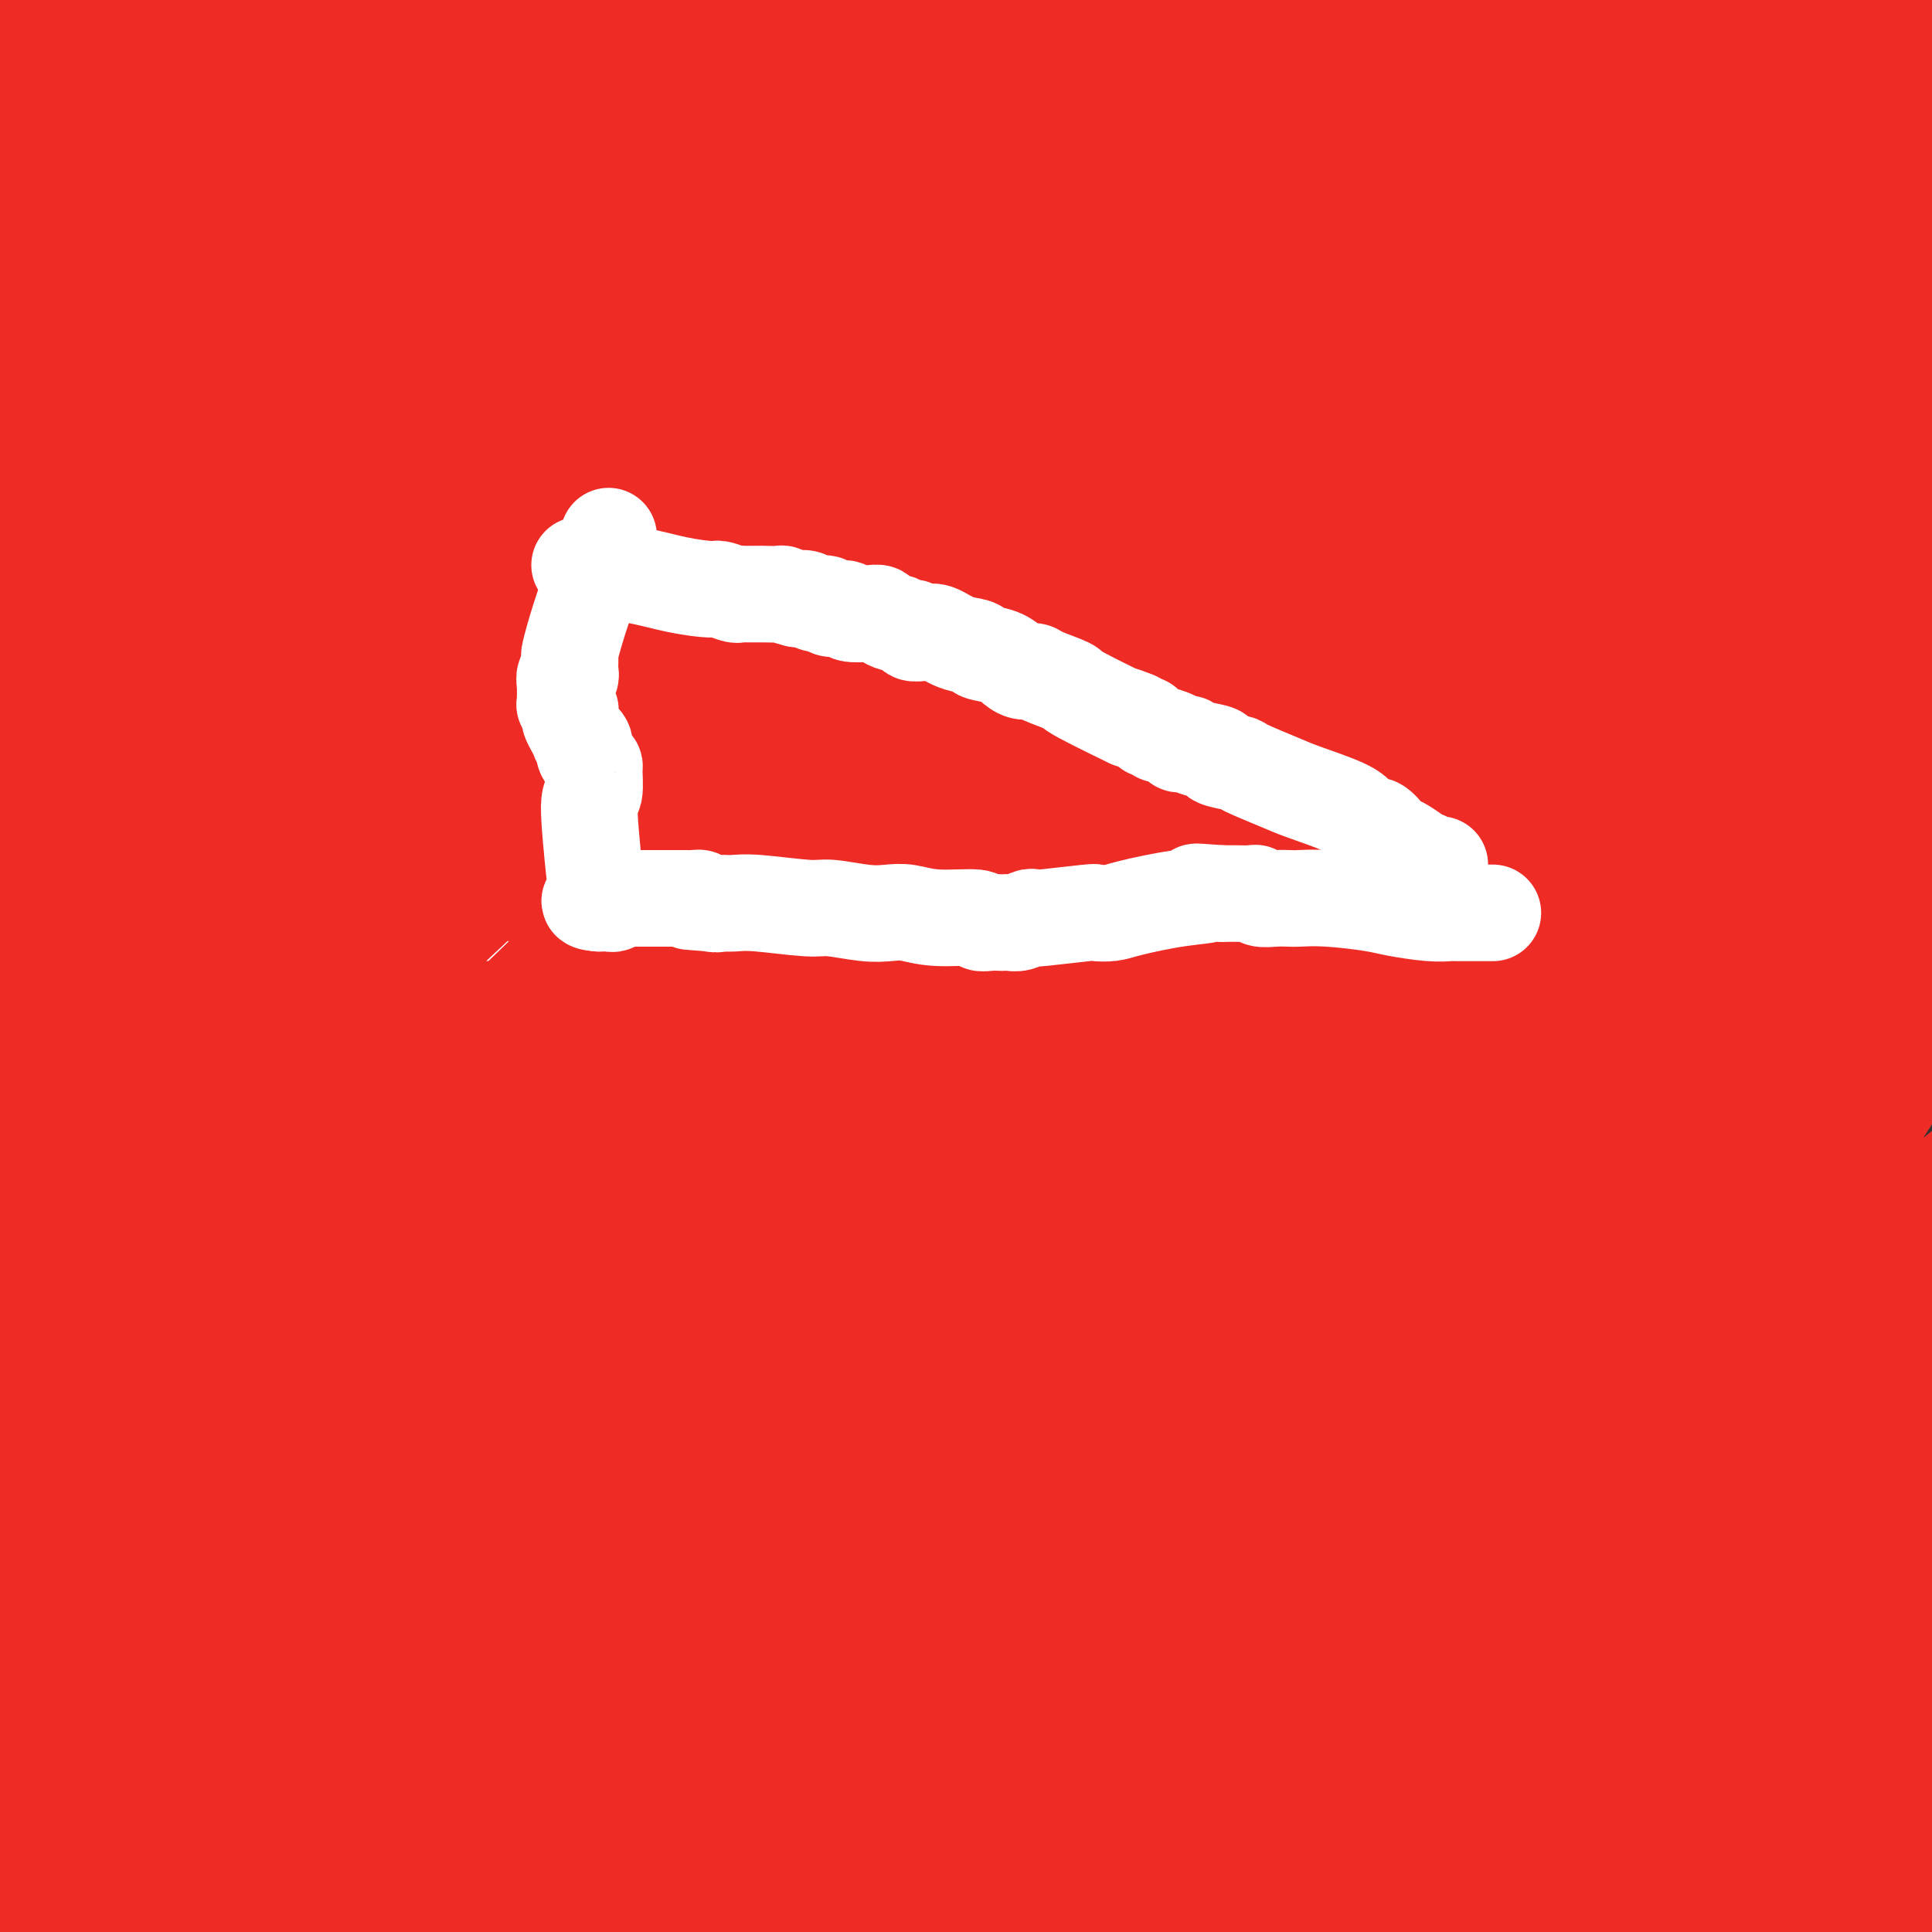 <svg viewBox='0 0 400 400' version='1.1' xmlns='http://www.w3.org/2000/svg' xmlns:xlink='http://www.w3.org/1999/xlink'><rect x="0" y="0" width="400" height="400" fill="#333333" stroke="none"/><g fill='none' stroke='#EE2B24' stroke-width='28' stroke-linecap='round' stroke-linejoin='round'><path d='M25,25c4.443,0.413 8.886,0.827 14,1c5.114,0.173 10.900,0.107 36,1c25.100,0.893 69.513,2.746 103,4c33.487,1.254 56.049,1.908 70,2c13.951,0.092 19.291,-0.379 30,0c10.709,0.379 26.788,1.607 40,2c13.212,0.393 23.557,-0.048 37,1c13.443,1.048 29.984,3.585 38,5c8.016,1.415 7.508,1.707 7,2'/><path d='M394,44c8.162,-0.001 16.324,-0.002 0,0c-16.324,0.002 -57.134,0.007 -86,2c-28.866,1.993 -45.790,5.974 -56,9c-10.210,3.026 -13.708,5.096 -15,6c-1.292,0.904 -0.379,0.643 0,1c0.379,0.357 0.222,1.332 -1,1c-1.222,-0.332 -3.510,-1.970 3,5c6.510,6.970 21.817,22.549 32,33c10.183,10.451 15.242,15.775 35,24c19.758,8.225 54.217,19.350 81,21c26.783,1.650 45.892,-6.175 65,-14'/><path d='M256,67c10.295,-13.443 20.591,-26.885 0,0c-20.591,26.885 -72.067,94.099 -98,130c-25.933,35.901 -26.322,40.489 -35,66c-8.678,25.511 -25.644,71.945 -33,98c-7.356,26.055 -5.102,31.730 6,37c11.102,5.270 31.051,10.135 51,15'/><path d='M359,354c-13.833,8.583 -27.667,17.167 0,0c27.667,-17.167 96.833,-60.083 166,-103'/><path d='M296,89c9.380,-8.414 18.760,-16.828 0,0c-18.760,16.828 -65.660,58.899 -89,82c-23.340,23.101 -23.121,27.230 -22,28c1.121,0.770 3.143,-1.821 0,0c-3.143,1.821 -11.451,8.055 7,-2c18.451,-10.055 63.660,-36.399 90,-53c26.340,-16.601 33.811,-23.457 55,-42c21.189,-18.543 56.094,-48.771 91,-79'/><path d='M339,79c5.596,-4.224 11.191,-8.447 0,0c-11.191,8.447 -39.169,29.565 -61,52c-21.831,22.435 -37.515,46.188 -52,66c-14.485,19.812 -27.770,35.682 -44,55c-16.230,19.318 -35.404,42.085 -43,51c-7.596,8.915 -3.613,3.980 -3,3c0.613,-0.980 -2.145,1.997 1,-1c3.145,-2.997 12.194,-11.968 35,-44c22.806,-32.032 59.371,-87.124 80,-118c20.629,-30.876 25.323,-37.536 44,-67c18.677,-29.464 51.339,-81.732 84,-134'/><path d='M258,53c6.509,-6.045 13.018,-12.090 0,0c-13.018,12.090 -45.564,42.316 -69,65c-23.436,22.684 -37.764,37.825 -59,60c-21.236,22.175 -49.381,51.385 -60,63c-10.619,11.615 -3.712,5.637 -2,4c1.712,-1.637 -1.772,1.068 0,0c1.772,-1.068 8.799,-5.908 42,-27c33.201,-21.092 92.576,-58.437 123,-78c30.424,-19.563 31.896,-21.345 48,-34c16.104,-12.655 46.838,-36.183 60,-46c13.162,-9.817 8.751,-5.922 8,-5c-0.751,0.922 2.156,-1.128 0,0c-2.156,1.128 -9.377,5.433 -28,24c-18.623,18.567 -48.647,51.394 -82,89c-33.353,37.606 -70.034,79.990 -90,104c-19.966,24.010 -23.219,29.647 -29,38c-5.781,8.353 -14.092,19.421 -20,25c-5.908,5.579 -9.413,5.667 2,0c11.413,-5.667 37.743,-17.090 56,-25c18.257,-7.910 28.440,-12.306 52,-30c23.560,-17.694 60.497,-48.687 95,-87c34.503,-38.313 66.572,-83.947 84,-110c17.428,-26.053 20.214,-32.527 23,-39'/><path d='M378,54c2.551,-2.201 5.103,-4.402 0,0c-5.103,4.402 -17.860,15.408 -42,43c-24.140,27.592 -59.664,71.770 -84,102c-24.336,30.230 -37.485,46.512 -47,57c-9.515,10.488 -15.396,15.182 -2,3c13.396,-12.182 46.068,-41.241 67,-62c20.932,-20.759 30.123,-33.217 53,-60c22.877,-26.783 59.438,-67.892 96,-109'/><path d='M350,74c5.566,-5.738 11.133,-11.475 0,0c-11.133,11.475 -38.965,40.163 -60,62c-21.035,21.837 -35.272,36.821 -56,58c-20.728,21.179 -47.948,48.551 -61,62c-13.052,13.449 -11.937,12.974 -2,3c9.937,-9.974 28.694,-29.447 43,-44c14.306,-14.553 24.159,-24.187 55,-60c30.841,-35.813 82.669,-97.804 125,-143c42.331,-45.196 75.166,-73.598 108,-102'/><path d='M348,29c14.371,-12.399 28.743,-24.797 0,0c-28.743,24.797 -100.599,86.790 -151,133c-50.401,46.210 -79.345,76.637 -92,90c-12.655,13.363 -9.021,9.661 -9,10c0.021,0.339 -3.570,4.718 1,-2c4.570,-6.718 17.303,-24.533 47,-59c29.697,-34.467 76.360,-85.586 103,-114c26.640,-28.414 33.257,-34.122 46,-47c12.743,-12.878 31.613,-32.927 38,-40c6.387,-7.073 0.292,-1.172 -1,0c-1.292,1.172 2.221,-2.387 -19,16c-21.221,18.387 -67.175,58.720 -118,114c-50.825,55.280 -106.521,125.509 -155,182c-48.479,56.491 -89.739,99.246 -131,142'/><path d='M100,209c-14.178,16.044 -28.356,32.089 0,0c28.356,-32.089 99.244,-112.311 152,-166c52.756,-53.689 87.378,-80.844 122,-108'/><path d='M205,96c8.257,-8.600 16.514,-17.201 0,0c-16.514,17.201 -57.800,60.203 -73,76c-15.200,15.797 -4.313,4.387 -4,4c0.313,-0.387 -9.947,10.247 3,-3c12.947,-13.247 49.101,-50.374 72,-77c22.899,-26.626 32.543,-42.750 64,-72c31.457,-29.250 84.729,-71.625 138,-114'/><path d='M332,133c13.002,-15.885 26.005,-31.770 0,0c-26.005,31.770 -91.017,111.194 -124,152c-32.983,40.806 -33.937,42.992 -42,53c-8.063,10.008 -23.234,27.838 -26,31c-2.766,3.162 6.874,-8.343 4,-5c-2.874,3.343 -18.263,21.533 17,-22c35.263,-43.533 121.178,-148.789 154,-189c32.822,-40.211 12.552,-15.378 4,-5c-8.552,10.378 -5.386,6.299 -7,6c-1.614,-0.299 -8.007,3.180 -30,27c-21.993,23.820 -59.587,67.981 -76,86c-16.413,18.019 -11.644,9.897 -11,9c0.644,-0.897 -2.838,5.430 4,-4c6.838,-9.430 23.995,-34.616 61,-84c37.005,-49.384 93.859,-122.967 132,-171c38.141,-48.033 57.571,-70.517 77,-93'/><path d='M290,258c4.128,-5.000 8.257,-10.001 0,0c-8.257,10.001 -28.899,35.003 -42,51c-13.101,15.997 -18.662,22.990 -24,29c-5.338,6.010 -10.452,11.039 -8,8c2.452,-3.039 12.472,-14.144 19,-21c6.528,-6.856 9.565,-9.461 34,-44c24.435,-34.539 70.267,-101.011 98,-141c27.733,-39.989 37.366,-53.494 47,-67'/><path d='M365,123c1.463,-4.467 2.927,-8.935 0,0c-2.927,8.935 -10.243,31.271 -20,51c-9.757,19.729 -21.955,36.849 -33,49c-11.045,12.151 -20.938,19.333 -25,23c-4.062,3.667 -2.295,3.818 -2,3c0.295,-0.818 -0.882,-2.605 1,-2c1.882,0.605 6.823,3.601 38,-44c31.177,-47.601 88.588,-145.801 146,-244'/><path d='M387,309c10.244,-5.578 20.489,-11.156 0,0c-20.489,11.156 -71.711,39.044 -114,69c-42.289,29.956 -75.644,61.978 -109,94'/><path d='M197,386c-10.181,10.894 -20.362,21.788 0,0c20.362,-21.788 71.266,-76.259 98,-105c26.734,-28.741 29.299,-31.753 44,-51c14.701,-19.247 41.538,-54.731 53,-71c11.462,-16.269 7.549,-13.325 6,-12c-1.549,1.325 -0.733,1.030 0,1c0.733,-0.030 1.383,0.206 -1,1c-2.383,0.794 -7.799,2.146 -24,22c-16.201,19.854 -43.188,58.209 -57,78c-13.812,19.791 -14.451,21.019 -19,30c-4.549,8.981 -13.010,25.714 -17,33c-3.990,7.286 -3.511,5.126 -2,4c1.511,-1.126 4.055,-1.219 2,0c-2.055,1.219 -8.707,3.751 4,-1c12.707,-4.751 44.773,-16.786 74,-34c29.227,-17.214 55.613,-39.607 82,-62'/><path d='M307,369c3.417,-4.750 6.833,-9.500 0,0c-6.833,9.500 -23.917,33.250 -41,57'/><path d='M361,397c-7.917,7.833 -15.833,15.667 0,0c15.833,-15.667 55.417,-54.833 95,-94'/><path d='M307,334c2.889,-4.267 5.778,-8.533 0,0c-5.778,8.533 -20.222,29.867 -33,49c-12.778,19.133 -23.889,36.067 -35,53'/><path d='M299,396c-1.791,1.795 -3.582,3.591 0,0c3.582,-3.591 12.536,-12.568 19,-19c6.464,-6.432 10.437,-10.320 14,-14c3.563,-3.680 6.717,-7.152 8,-9c1.283,-1.848 0.694,-2.073 0,-1c-0.694,1.073 -1.495,3.443 0,0c1.495,-3.443 5.284,-12.698 -4,3c-9.284,15.698 -31.642,56.349 -54,97'/><path d='M340,309c3.000,-3.133 6.000,-6.267 0,0c-6.000,6.267 -21.000,21.933 -38,43c-17.000,21.067 -36.000,47.533 -55,74'/><path d='M306,385c-7.533,7.511 -15.067,15.022 0,0c15.067,-15.022 52.733,-52.578 72,-72c19.267,-19.422 20.133,-20.711 21,-22'/><path d='M388,300c3.400,-3.000 6.800,-6.000 0,0c-6.800,6.000 -23.800,21.000 -48,48c-24.200,27.000 -55.600,66.000 -87,105'/><path d='M398,351c-1.000,0.917 -2.000,1.833 0,0c2.000,-1.833 7.000,-6.417 12,-11'/><path d='M360,379c5.500,-5.083 11.000,-10.167 0,0c-11.000,10.167 -38.500,35.583 -66,61'/><path d='M388,394c0.420,-0.318 0.841,-0.635 0,0c-0.841,0.635 -2.943,2.223 -4,3c-1.057,0.777 -1.068,0.744 -1,1c0.068,0.256 0.216,0.803 0,1c-0.216,0.197 -0.796,0.046 -1,0c-0.204,-0.046 -0.033,0.015 0,0c0.033,-0.015 -0.072,-0.105 0,0c0.072,0.105 0.320,0.404 1,0c0.680,-0.404 1.790,-1.510 2,-2c0.210,-0.490 -0.481,-0.365 0,-1c0.481,-0.635 2.133,-2.030 3,-3c0.867,-0.970 0.950,-1.514 1,-2c0.050,-0.486 0.066,-0.915 0,-1c-0.066,-0.085 -0.213,0.173 0,0c0.213,-0.173 0.785,-0.776 1,-1c0.215,-0.224 0.072,-0.070 0,0c-0.072,0.070 -0.072,0.055 0,0c0.072,-0.055 0.215,-0.152 0,0c-0.215,0.152 -0.790,0.552 -1,1c-0.210,0.448 -0.056,0.943 0,1c0.056,0.057 0.014,-0.324 0,0c-0.014,0.324 -0.000,1.354 0,2c0.000,0.646 -0.012,0.909 0,1c0.012,0.091 0.050,0.011 0,0c-0.050,-0.011 -0.189,0.049 0,0c0.189,-0.049 0.705,-0.205 2,-1c1.295,-0.795 3.370,-2.227 5,-4c1.630,-1.773 2.815,-3.886 4,-6'/><path d='M397,376c1.943,0.296 3.886,0.592 0,0c-3.886,-0.592 -13.602,-2.071 -23,-3c-9.398,-0.929 -18.477,-1.307 -26,-1c-7.523,0.307 -13.491,1.299 -21,4c-7.509,2.701 -16.560,7.112 -22,10c-5.440,2.888 -7.269,4.254 -11,10c-3.731,5.746 -9.366,15.873 -15,26'/><path d='M395,308c-3.250,5.000 -6.500,10.000 0,0c6.500,-10.000 22.750,-35.000 39,-60'/><path d='M305,355c2.996,-2.525 5.992,-5.050 0,0c-5.992,5.050 -20.972,17.677 -28,23c-7.028,5.323 -6.104,3.344 -7,4c-0.896,0.656 -3.611,3.949 11,-23c14.611,-26.949 46.549,-84.140 65,-118c18.451,-33.860 23.415,-44.389 44,-84c20.585,-39.611 56.793,-108.306 93,-177'/><path d='M370,78c7.371,-10.595 14.742,-21.190 0,0c-14.742,21.190 -51.595,74.164 -69,103c-17.405,28.836 -15.360,33.533 -15,36c0.360,2.467 -0.965,2.702 0,2c0.965,-0.702 4.221,-2.343 1,0c-3.221,2.343 -12.920,8.669 5,-3c17.920,-11.669 63.460,-41.335 109,-71'/><path d='M364,284c5.422,-4.200 10.844,-8.400 0,0c-10.844,8.400 -37.956,29.400 -67,53c-29.044,23.600 -60.022,49.800 -91,76'/><path d='M213,390c-3.917,5.154 -7.835,10.308 0,0c7.835,-10.308 27.421,-36.080 35,-46c7.579,-9.920 3.150,-3.990 0,0c-3.150,3.990 -5.019,6.038 1,-2c6.019,-8.038 19.928,-26.164 36,-44c16.072,-17.836 34.306,-35.382 58,-56c23.694,-20.618 52.847,-44.309 82,-68'/><path d='M336,310c1.577,-4.299 3.154,-8.598 0,0c-3.154,8.598 -11.041,30.093 -16,46c-4.959,15.907 -6.992,26.228 -8,30c-1.008,3.772 -0.993,0.996 -1,0c-0.007,-0.996 -0.038,-0.213 0,0c0.038,0.213 0.146,-0.145 0,0c-0.146,0.145 -0.544,0.791 0,0c0.544,-0.791 2.031,-3.021 5,-7c2.969,-3.979 7.420,-9.708 24,-31c16.580,-21.292 45.290,-58.146 74,-95'/><path d='M396,281c0.030,-4.839 0.060,-9.679 0,0c-0.060,9.679 -0.208,33.875 0,47c0.208,13.125 0.774,15.179 2,21c1.226,5.821 3.113,15.411 5,25'/><path d='M393,149c5.105,-6.949 10.210,-13.899 0,0c-10.210,13.899 -35.734,48.646 -48,67c-12.266,18.354 -11.274,20.315 -17,32c-5.726,11.685 -18.172,33.093 -23,42c-4.828,8.907 -2.039,5.312 -1,4c1.039,-1.312 0.329,-0.341 0,0c-0.329,0.341 -0.275,0.052 0,0c0.275,-0.052 0.772,0.134 1,0c0.228,-0.134 0.188,-0.589 1,-1c0.812,-0.411 2.475,-0.778 3,-1c0.525,-0.222 -0.088,-0.299 1,-2c1.088,-1.701 3.876,-5.027 4,-14c0.124,-8.973 -2.415,-23.595 -4,-30c-1.585,-6.405 -2.214,-4.595 -3,-5c-0.786,-0.405 -1.727,-3.027 -2,-4c-0.273,-0.973 0.123,-0.297 0,0c-0.123,0.297 -0.766,0.213 -1,0c-0.234,-0.213 -0.059,-0.557 0,0c0.059,0.557 0.001,2.015 1,4c0.999,1.985 3.056,4.496 4,6c0.944,1.504 0.777,1.999 2,3c1.223,1.001 3.837,2.508 10,-1c6.163,-3.508 15.876,-12.029 21,-17c5.124,-4.971 5.660,-6.390 8,-11c2.340,-4.610 6.484,-12.412 8,-16c1.516,-3.588 0.403,-2.963 0,-3c-0.403,-0.037 -0.097,-0.736 0,-1c0.097,-0.264 -0.015,-0.093 0,0c0.015,0.093 0.159,0.107 0,1c-0.159,0.893 -0.620,2.663 -1,4c-0.380,1.337 -0.680,2.239 -1,4c-0.320,1.761 -0.660,4.380 -1,7'/><path d='M355,217c-0.238,2.729 0.666,2.052 1,2c0.334,-0.052 0.097,0.522 0,1c-0.097,0.478 -0.055,0.859 0,1c0.055,0.141 0.121,0.043 0,0c-0.121,-0.043 -0.431,-0.030 0,0c0.431,0.030 1.603,0.075 2,0c0.397,-0.075 0.019,-0.272 1,-1c0.981,-0.728 3.320,-1.987 5,-3c1.680,-1.013 2.701,-1.781 3,-2c0.299,-0.219 -0.126,0.110 0,0c0.126,-0.110 0.802,-0.658 1,-1c0.198,-0.342 -0.081,-0.478 0,-1c0.081,-0.522 0.521,-1.429 1,0c0.479,1.429 0.997,5.194 2,5c1.003,-0.194 2.493,-4.345 3,20c0.507,24.345 0.032,77.188 -2,106c-2.032,28.812 -5.621,33.592 -7,36c-1.379,2.408 -0.549,2.444 0,2c0.549,-0.444 0.817,-1.366 0,0c-0.817,1.366 -2.720,5.022 0,0c2.720,-5.022 10.063,-18.720 19,-36c8.937,-17.280 19.469,-38.140 30,-59'/><path d='M389,224c1.784,-2.748 3.568,-5.496 0,0c-3.568,5.496 -12.488,19.237 -22,37c-9.512,17.763 -19.614,39.550 -27,55c-7.386,15.450 -12.055,24.563 -15,31c-2.945,6.437 -4.166,10.197 -5,12c-0.834,1.803 -1.280,1.650 -1,1c0.280,-0.650 1.287,-1.797 1,0c-0.287,1.797 -1.867,6.537 2,-5c3.867,-11.537 13.181,-39.350 19,-57c5.819,-17.650 8.144,-25.137 15,-47c6.856,-21.863 18.245,-58.104 27,-83c8.755,-24.896 14.878,-38.448 21,-52'/><path d='M397,134c3.317,-8.573 6.634,-17.146 0,0c-6.634,17.146 -23.218,60.011 -31,80c-7.782,19.989 -6.762,17.102 -10,25c-3.238,7.898 -10.734,26.580 -15,37c-4.266,10.420 -5.301,12.576 -6,14c-0.699,1.424 -1.061,2.115 -1,2c0.061,-0.115 0.544,-1.036 0,0c-0.544,1.036 -2.115,4.030 1,-2c3.115,-6.030 10.916,-21.085 18,-37c7.084,-15.915 13.453,-32.690 23,-55c9.547,-22.310 22.274,-50.155 35,-78'/><path d='M394,180c0.426,-1.667 0.851,-3.333 0,0c-0.851,3.333 -2.979,11.667 -4,17c-1.021,5.333 -0.933,7.667 -1,9c-0.067,1.333 -0.287,1.667 0,2c0.287,0.333 1.082,0.667 4,-1c2.918,-1.667 7.959,-5.333 13,-9'/><path d='M398,159c3.248,-3.697 6.496,-7.394 0,0c-6.496,7.394 -22.735,25.879 -37,48c-14.265,22.121 -26.556,47.878 -33,61c-6.444,13.122 -7.043,13.610 -11,35c-3.957,21.390 -11.274,63.683 -16,94c-4.726,30.317 -6.863,48.659 -9,67'/><path d='M383,324c-4.417,10.417 -8.833,20.833 0,0c8.833,-20.833 30.917,-72.917 53,-125'/><path d='M289,0c14.131,-14.262 28.262,-28.524 0,0c-28.262,28.524 -98.917,99.833 -135,138c-36.083,38.167 -37.595,43.190 -61,82c-23.405,38.810 -68.702,111.405 -114,184'/><path d='M29,310c-9.107,14.625 -18.214,29.250 0,0c18.214,-29.250 63.750,-102.375 107,-164c43.250,-61.625 84.214,-111.750 109,-142c24.786,-30.250 33.393,-40.625 42,-51'/><path d='M242,26c4.893,-7.532 9.785,-15.065 0,0c-9.785,15.065 -34.248,52.727 -48,74c-13.752,21.273 -16.793,26.158 -18,28c-1.207,1.842 -0.580,0.640 -1,1c-0.420,0.360 -1.886,2.282 1,-1c2.886,-3.282 10.123,-11.768 19,-23c8.877,-11.232 19.393,-25.209 34,-45c14.607,-19.791 33.303,-45.395 52,-71'/><path d='M220,30c10.333,-10.366 20.666,-20.733 0,0c-20.666,20.733 -72.332,72.565 -98,99c-25.668,26.435 -25.340,27.473 -37,46c-11.660,18.527 -35.310,54.542 -47,72c-11.690,17.458 -11.422,16.359 -11,16c0.422,-0.359 0.997,0.023 1,0c0.003,-0.023 -0.565,-0.451 0,0c0.565,0.451 2.265,1.781 16,-26c13.735,-27.781 39.506,-84.672 54,-118c14.494,-33.328 17.713,-43.094 27,-67c9.287,-23.906 24.644,-61.953 40,-100'/><path d='M106,17c5.609,-9.535 11.217,-19.069 0,0c-11.217,19.069 -39.260,66.742 -55,92c-15.740,25.258 -19.179,28.102 -27,40c-7.821,11.898 -20.026,32.849 -24,40c-3.974,7.151 0.283,0.502 0,0c-0.283,-0.502 -5.107,5.144 2,0c7.107,-5.144 26.144,-21.077 45,-46c18.856,-24.923 37.530,-58.835 53,-86c15.470,-27.165 27.735,-47.582 40,-68'/><path d='M130,8c0.188,0.670 0.375,1.340 0,0c-0.375,-1.340 -1.314,-4.689 -25,44c-23.686,48.689 -70.120,149.417 -88,190c-17.880,40.583 -7.205,21.022 -6,17c1.205,-4.022 -7.059,7.494 3,-3c10.059,-10.494 38.440,-42.999 53,-61c14.560,-18.001 15.298,-21.500 30,-41c14.702,-19.500 43.369,-55.002 62,-81c18.631,-25.998 27.228,-42.492 31,-50c3.772,-7.508 2.721,-6.029 2,-5c-0.721,1.029 -1.112,1.608 0,0c1.112,-1.608 3.727,-5.403 -3,8c-6.727,13.403 -22.794,44.003 -38,75c-15.206,30.997 -29.550,62.391 -37,79c-7.450,16.609 -8.007,18.432 -9,23c-0.993,4.568 -2.422,11.881 -3,15c-0.578,3.119 -0.304,2.045 0,1c0.304,-1.045 0.640,-2.061 0,-1c-0.640,1.061 -2.254,4.199 12,-7c14.254,-11.199 44.377,-36.734 71,-70c26.623,-33.266 49.745,-74.264 64,-99c14.255,-24.736 19.644,-33.210 24,-42c4.356,-8.790 7.678,-17.895 11,-27'/><path d='M231,33c5.649,-6.333 11.298,-12.666 0,0c-11.298,12.666 -39.542,44.330 -61,68c-21.458,23.670 -36.130,39.346 -43,46c-6.870,6.654 -5.939,4.285 -6,4c-0.061,-0.285 -1.116,1.515 -1,1c0.116,-0.515 1.402,-3.344 3,-7c1.598,-3.656 3.507,-8.138 13,-29c9.493,-20.862 26.569,-58.103 37,-81c10.431,-22.897 14.215,-31.448 18,-40'/><path d='M160,16c7.502,-6.806 15.004,-13.613 0,0c-15.004,13.613 -52.514,47.645 -73,66c-20.486,18.355 -23.948,21.034 -34,27c-10.052,5.966 -26.693,15.220 -34,20c-7.307,4.780 -5.278,5.085 0,-4c5.278,-9.085 13.806,-27.561 21,-44c7.194,-16.439 13.056,-30.840 36,-59c22.944,-28.160 62.972,-70.080 103,-112'/><path d='M225,46c3.287,-4.068 6.574,-8.135 0,0c-6.574,8.135 -23.009,28.473 -45,60c-21.991,31.527 -49.538,74.244 -75,110c-25.462,35.756 -48.837,64.552 -60,79c-11.163,14.448 -10.112,14.548 -11,17c-0.888,2.452 -3.715,7.258 -6,11c-2.285,3.742 -4.027,6.422 -5,8c-0.973,1.578 -1.177,2.054 0,0c1.177,-2.054 3.735,-6.639 0,0c-3.735,6.639 -13.762,24.501 0,-1c13.762,-25.501 51.312,-94.365 70,-129c18.688,-34.635 18.515,-35.041 21,-42c2.485,-6.959 7.629,-20.472 11,-31c3.371,-10.528 4.970,-18.070 5,-21c0.030,-2.930 -1.509,-1.249 -1,-1c0.509,0.249 3.064,-0.933 -2,0c-5.064,0.933 -17.748,3.982 -40,19c-22.252,15.018 -54.072,42.005 -73,60c-18.928,17.995 -24.964,26.997 -31,36'/><path d='M91,87c-3.356,5.400 -6.711,10.800 0,0c6.711,-10.800 23.489,-37.800 43,-70c19.511,-32.200 41.756,-69.600 64,-107'/><path d='M84,28c3.583,-3.881 7.167,-7.762 0,0c-7.167,7.762 -25.083,27.167 -39,42c-13.917,14.833 -23.833,25.095 -34,39c-10.167,13.905 -20.583,31.452 -31,49'/><path d='M40,60c-2.444,3.689 -4.889,7.378 0,0c4.889,-7.378 17.111,-25.822 25,-38c7.889,-12.178 11.444,-18.089 15,-24'/><path d='M38,24c2.889,-4.110 5.778,-8.220 0,0c-5.778,8.220 -20.225,28.768 -26,37c-5.775,8.232 -2.880,4.146 -2,3c0.880,-1.146 -0.256,0.649 -1,2c-0.744,1.351 -1.096,2.259 1,-1c2.096,-3.259 6.641,-10.685 15,-21c8.359,-10.315 20.531,-23.519 36,-41c15.469,-17.481 34.234,-39.241 53,-61'/><path d='M23,27c2.583,-3.417 5.167,-6.833 0,0c-5.167,6.833 -18.083,23.917 -31,41'/><path d='M9,27c-1.019,1.790 -2.038,3.580 0,0c2.038,-3.580 7.134,-12.529 9,-16c1.866,-3.471 0.501,-1.463 0,-1c-0.501,0.463 -0.138,-0.619 0,-1c0.138,-0.381 0.051,-0.060 0,0c-0.051,0.060 -0.066,-0.141 0,0c0.066,0.141 0.214,0.625 0,1c-0.214,0.375 -0.790,0.640 -1,1c-0.210,0.360 -0.055,0.814 0,1c0.055,0.186 0.011,0.102 0,0c-0.011,-0.102 0.011,-0.224 0,0c-0.011,0.224 -0.056,0.792 0,1c0.056,0.208 0.211,0.056 0,0c-0.211,-0.056 -0.789,-0.015 -1,0c-0.211,0.015 -0.057,0.004 0,0c0.057,-0.004 0.015,-0.001 0,0c-0.015,0.001 -0.004,0.001 0,0c0.004,-0.001 0.001,-0.004 0,0c-0.001,0.004 -0.000,0.015 0,0c0.000,-0.015 0.000,-0.057 0,0c-0.000,0.057 -0.000,0.211 0,0c0.000,-0.211 0.000,-0.788 0,-1c-0.000,-0.212 -0.000,-0.061 0,0c0.000,0.061 0.000,0.030 0,0'/><path d='M16,12c1.044,-2.326 0.152,-0.640 0,0c-0.152,0.640 0.434,0.234 1,0c0.566,-0.234 1.111,-0.296 1,1c-0.111,1.296 -0.878,3.950 -2,7c-1.122,3.050 -2.598,6.494 -3,8c-0.402,1.506 0.270,1.072 1,1c0.730,-0.072 1.517,0.219 2,1c0.483,0.781 0.662,2.054 1,3c0.338,0.946 0.836,1.567 1,2c0.164,0.433 -0.005,0.680 0,1c0.005,0.320 0.183,0.713 0,1c-0.183,0.287 -0.729,0.468 -1,1c-0.271,0.532 -0.269,1.414 0,1c0.269,-0.414 0.804,-2.123 -2,7c-2.804,9.123 -8.948,29.079 -12,42c-3.052,12.921 -3.014,18.808 -3,23c0.014,4.192 0.004,6.691 0,8c-0.004,1.309 -0.001,1.429 0,2c0.001,0.571 0.000,1.592 0,2c-0.000,0.408 -0.000,0.204 0,0'/><path d='M0,123c-0.463,5.422 -0.120,1.477 0,0c0.120,-1.477 0.017,-0.487 0,0c-0.017,0.487 0.053,0.471 0,0c-0.053,-0.471 -0.228,-1.398 0,-2c0.228,-0.602 0.860,-0.878 1,-2c0.140,-1.122 -0.212,-3.088 0,-5c0.212,-1.912 0.989,-3.770 2,-6c1.011,-2.230 2.256,-4.834 3,-6c0.744,-1.166 0.986,-0.895 1,-1c0.014,-0.105 -0.201,-0.586 0,0c0.201,0.586 0.818,2.240 1,0c0.182,-2.240 -0.070,-8.375 6,4c6.070,12.375 18.464,43.261 24,75c5.536,31.739 4.215,64.332 4,81c-0.215,16.668 0.675,17.411 1,26c0.325,8.589 0.085,25.024 0,36c-0.085,10.976 -0.014,16.493 0,19c0.014,2.507 -0.029,2.003 0,2c0.029,-0.003 0.131,0.496 0,1c-0.131,0.504 -0.497,1.014 0,-1c0.497,-2.014 1.855,-6.550 4,-22c2.145,-15.450 5.078,-41.813 12,-90c6.922,-48.187 17.835,-118.196 24,-162c6.165,-43.804 7.583,-61.402 9,-79'/><path d='M61,120c3.178,-16.267 6.356,-32.533 0,0c-6.356,32.533 -22.244,113.867 -32,178c-9.756,64.133 -13.378,111.067 -17,158'/><path d='M62,368c0.000,0.000 0.000,0.000 0,0c0.000,0.000 0.000,0.000 0,0'/><path d='M157,224c0.280,-0.452 0.560,-0.905 0,4c-0.560,4.905 -1.958,15.167 -5,37c-3.042,21.833 -7.726,55.238 -12,91c-4.274,35.762 -8.137,73.881 -12,112'/><path d='M155,324c-0.785,3.004 -1.571,6.008 0,0c1.571,-6.008 5.497,-21.030 8,-31c2.503,-9.970 3.582,-14.890 4,-17c0.418,-2.110 0.176,-1.411 0,-1c-0.176,0.411 -0.286,0.534 0,0c0.286,-0.534 0.969,-1.726 0,-1c-0.969,0.726 -3.590,3.370 -2,1c1.590,-2.370 7.390,-9.753 -14,7c-21.390,16.753 -69.968,57.644 -102,96c-32.032,38.356 -47.516,74.178 -63,110'/><path d='M138,382c-4.042,5.077 -8.083,10.155 0,0c8.083,-10.155 28.292,-35.542 65,-81c36.708,-45.458 89.917,-110.988 126,-158c36.083,-47.012 55.042,-75.506 74,-104'/><path d='M280,167c2.731,-3.380 5.462,-6.761 0,0c-5.462,6.761 -19.117,23.663 -37,51c-17.883,27.337 -39.994,65.108 -51,85c-11.006,19.892 -10.906,21.906 -10,22c0.906,0.094 2.616,-1.732 0,0c-2.616,1.732 -9.560,7.022 5,-4c14.560,-11.022 50.624,-38.356 73,-55c22.376,-16.644 31.063,-22.596 54,-44c22.937,-21.404 60.125,-58.258 78,-77c17.875,-18.742 16.438,-19.371 15,-20'/><path d='M398,131c6.587,-6.185 13.174,-12.370 0,0c-13.174,12.370 -46.108,43.295 -78,80c-31.892,36.705 -62.740,79.190 -83,108c-20.260,28.810 -29.931,43.946 -38,58c-8.069,14.054 -14.534,27.027 -21,40'/><path d='M300,321c-9.083,11.750 -18.167,23.500 0,0c18.167,-23.500 63.583,-82.250 109,-141'/><path d='M372,183c3.756,-4.222 7.511,-8.444 0,0c-7.511,8.444 -26.289,29.556 -55,68c-28.711,38.444 -67.356,94.222 -106,150'/><path d='M208,343c-2.965,5.926 -5.930,11.851 0,0c5.930,-11.851 20.754,-41.479 37,-79c16.246,-37.521 33.913,-82.935 37,-99c3.087,-16.065 -8.407,-2.783 -16,4c-7.593,6.783 -11.284,7.066 -29,24c-17.716,16.934 -49.456,50.520 -76,83c-26.544,32.480 -47.890,63.853 -59,81c-11.110,17.147 -11.983,20.069 -13,23c-1.017,2.931 -2.178,5.872 -2,6c0.178,0.128 1.697,-2.556 0,-1c-1.697,1.556 -6.608,7.350 6,-11c12.608,-18.350 42.735,-60.846 67,-100c24.265,-39.154 42.669,-74.966 52,-95c9.331,-20.034 9.591,-24.289 9,-25c-0.591,-0.711 -2.031,2.122 0,0c2.031,-2.122 7.534,-9.198 -7,8c-14.534,17.198 -49.105,58.669 -69,84c-19.895,25.331 -25.113,34.523 -38,58c-12.887,23.477 -33.444,61.238 -54,99'/><path d='M55,380c-0.137,0.984 -0.274,1.968 0,0c0.274,-1.968 0.960,-6.888 28,-68c27.040,-61.112 80.434,-178.415 106,-235c25.566,-56.585 23.305,-52.453 24,-56c0.695,-3.547 4.348,-14.774 8,-26'/><path d='M189,29c2.875,-3.006 5.750,-6.012 0,0c-5.750,6.012 -20.125,21.042 -43,54c-22.875,32.958 -54.250,83.845 -82,125c-27.750,41.155 -51.875,72.577 -76,104'/><path d='M27,202c-2.689,5.933 -5.378,11.867 0,0c5.378,-11.867 18.822,-41.533 34,-83c15.178,-41.467 32.089,-94.733 49,-148'/><path d='M39,74c7.667,-12.083 15.333,-24.167 0,0c-15.333,24.167 -53.667,84.583 -92,145'/><path d='M57,79c3.163,-6.046 6.327,-12.092 0,0c-6.327,12.092 -22.144,42.321 -33,58c-10.856,15.679 -16.752,16.809 -3,7c13.752,-9.809 47.150,-30.557 69,-45c21.850,-14.443 32.152,-22.581 44,-33c11.848,-10.419 25.242,-23.120 41,-36c15.758,-12.880 33.879,-25.940 52,-39'/><path d='M217,39c2.168,-5.982 4.336,-11.965 0,0c-4.336,11.965 -15.177,41.876 -20,55c-4.823,13.124 -3.626,9.461 -3,7c0.626,-2.461 0.683,-3.722 0,0c-0.683,3.722 -2.107,12.425 0,-3c2.107,-15.425 7.745,-54.979 13,-79c5.255,-24.021 10.128,-32.511 15,-41'/><path d='M158,34c3.855,-6.694 7.711,-13.387 0,0c-7.711,13.387 -26.988,46.855 -34,59c-7.012,12.145 -1.760,2.967 0,0c1.760,-2.967 0.029,0.277 0,0c-0.029,-0.277 1.646,-4.075 4,-11c2.354,-6.925 5.387,-16.979 15,-34c9.613,-17.021 25.807,-41.011 42,-65'/><path d='M133,70c7.887,-11.262 15.774,-22.524 0,0c-15.774,22.524 -55.208,78.833 -77,108c-21.792,29.167 -25.940,31.190 -35,42c-9.060,10.810 -23.030,30.405 -37,50'/><path d='M0,232c-4.659,11.932 -9.319,23.864 0,0c9.319,-23.864 32.615,-83.525 47,-118c14.385,-34.475 19.857,-43.765 27,-60c7.143,-16.235 15.956,-39.413 18,-46c2.044,-6.587 -2.680,3.419 0,0c2.680,-3.419 12.766,-20.263 -5,6c-17.766,26.263 -63.383,95.631 -109,165'/><path d='M25,148c-7.083,12.583 -14.167,25.167 0,0c14.167,-25.167 49.583,-88.083 85,-151'/><path d='M75,49c2.267,-4.022 4.533,-8.044 0,0c-4.533,8.044 -15.867,28.156 -32,58c-16.133,29.844 -37.067,69.422 -58,109'/><path d='M48,131c-5.600,9.355 -11.200,18.711 0,0c11.200,-18.711 39.201,-65.488 49,-82c9.799,-16.512 1.398,-2.761 0,0c-1.398,2.761 4.208,-5.470 0,1c-4.208,6.470 -18.231,27.642 -27,42c-8.769,14.358 -12.284,21.904 -23,47c-10.716,25.096 -28.633,67.742 -42,101c-13.367,33.258 -22.183,57.129 -31,81'/><path d='M13,307c-6.897,7.962 -13.794,15.924 0,0c13.794,-15.924 48.278,-55.735 76,-92c27.722,-36.265 48.683,-68.986 61,-90c12.317,-21.014 15.989,-30.323 17,-33c1.011,-2.677 -0.640,1.278 0,0c0.640,-1.278 3.570,-7.790 -2,4c-5.570,11.790 -19.639,41.880 -28,60c-8.361,18.120 -11.013,24.269 -23,44c-11.987,19.731 -33.309,53.044 -46,76c-12.691,22.956 -16.749,35.555 -16,36c0.749,0.445 6.307,-11.266 0,0c-6.307,11.266 -24.480,45.508 1,0c25.480,-45.508 94.611,-170.765 124,-225c29.389,-54.235 19.034,-37.450 18,-36c-1.034,1.450 7.251,-12.437 11,-19c3.749,-6.563 2.961,-5.801 2,-4c-0.961,1.801 -2.097,4.640 -6,10c-3.903,5.360 -10.574,13.240 -21,34c-10.426,20.760 -24.607,54.399 -41,86c-16.393,31.601 -34.997,61.165 -51,88c-16.003,26.835 -29.405,50.940 -35,62c-5.595,11.060 -3.383,9.074 -3,9c0.383,-0.074 -1.063,1.765 -1,1c0.063,-0.765 1.636,-4.134 6,-11c4.364,-6.866 11.519,-17.229 25,-44c13.481,-26.771 33.286,-69.950 46,-101c12.714,-31.050 18.336,-49.972 20,-57c1.664,-7.028 -0.629,-2.161 1,-4c1.629,-1.839 7.180,-10.382 -1,0c-8.180,10.382 -30.090,39.691 -52,69'/><path d='M95,170c-20.689,32.156 -45.911,78.044 -92,128c-46.089,49.956 -113.044,103.978 -180,158'/><path d='M207,341c-1.276,0.591 -2.551,1.181 -4,2c-1.449,0.819 -3.071,1.865 -14,8c-10.929,6.135 -31.163,17.359 -44,25c-12.837,7.641 -18.276,11.697 -22,15c-3.724,3.303 -5.733,5.851 -7,7c-1.267,1.149 -1.790,0.900 -2,1c-0.210,0.100 -0.105,0.550 0,1'/><path d='M121,396c-3.653,2.249 -7.305,4.499 0,0c7.305,-4.499 25.569,-15.746 37,-23c11.431,-7.254 16.030,-10.514 18,-12c1.970,-1.486 1.313,-1.196 1,-1c-0.313,0.196 -0.281,0.298 0,0c0.281,-0.298 0.810,-0.997 1,-1c0.190,-0.003 0.041,0.691 0,1c-0.041,0.309 0.026,0.234 0,0c-0.026,-0.234 -0.147,-0.628 0,0c0.147,0.628 0.560,2.276 1,3c0.440,0.724 0.906,0.523 1,1c0.094,0.477 -0.185,1.631 0,2c0.185,0.369 0.834,-0.046 1,0c0.166,0.046 -0.152,0.552 0,1c0.152,0.448 0.773,0.838 1,1c0.227,0.162 0.061,0.095 0,0c-0.061,-0.095 -0.015,-0.219 0,0c0.015,0.219 0.000,0.781 0,1c-0.000,0.219 0.014,0.097 0,0c-0.014,-0.097 -0.057,-0.167 0,0c0.057,0.167 0.212,0.571 0,1c-0.212,0.429 -0.793,0.883 -1,1c-0.207,0.117 -0.041,-0.104 0,0c0.041,0.104 -0.045,0.531 0,1c0.045,0.469 0.219,0.979 0,1c-0.219,0.021 -0.832,-0.448 -1,0c-0.168,0.448 0.109,1.813 0,3c-0.109,1.187 -0.602,2.196 -1,3c-0.398,0.804 -0.699,1.402 -1,2'/><path d='M178,381c-0.559,1.950 0.043,0.326 0,0c-0.043,-0.326 -0.729,0.645 -1,1c-0.271,0.355 -0.125,0.094 0,0c0.125,-0.094 0.230,-0.021 0,0c-0.230,0.021 -0.794,-0.008 -1,0c-0.206,0.008 -0.055,0.055 0,0c0.055,-0.055 0.015,-0.212 0,0c-0.015,0.212 -0.003,0.793 0,1c0.003,0.207 -0.003,0.041 0,0c0.003,-0.041 0.015,0.042 0,0c-0.015,-0.042 -0.055,-0.208 0,0c0.055,0.208 0.207,0.792 0,1c-0.207,0.208 -0.773,0.041 -1,0c-0.227,-0.041 -0.115,0.046 0,0c0.115,-0.046 0.234,-0.223 0,0c-0.234,0.223 -0.819,0.847 -1,1c-0.181,0.153 0.043,-0.166 -1,0c-1.043,0.166 -3.354,0.815 -7,2c-3.646,1.185 -8.627,2.906 -12,4c-3.373,1.094 -5.138,1.561 -6,2c-0.862,0.439 -0.819,0.850 -1,1c-0.181,0.150 -0.584,0.040 -1,0c-0.416,-0.040 -0.844,-0.010 -1,0c-0.156,0.010 -0.041,-0.000 0,0c0.041,0.000 0.007,0.011 0,0c-0.007,-0.011 0.012,-0.044 0,0c-0.012,0.044 -0.055,0.167 0,0c0.055,-0.167 0.207,-0.622 0,-1c-0.207,-0.378 -0.773,-0.679 -1,-1c-0.227,-0.321 -0.113,-0.660 0,-1'/><path d='M144,391c-0.354,-0.537 -0.738,-0.381 -1,-1c-0.262,-0.619 -0.403,-2.014 -1,-3c-0.597,-0.986 -1.650,-1.563 -2,-2c-0.350,-0.437 0.004,-0.732 0,-1c-0.004,-0.268 -0.365,-0.508 -1,-1c-0.635,-0.492 -1.545,-1.237 -3,-2c-1.455,-0.763 -3.454,-1.546 -4,-2c-0.546,-0.454 0.363,-0.580 0,-1c-0.363,-0.420 -1.996,-1.135 -3,-2c-1.004,-0.865 -1.378,-1.881 -2,-3c-0.622,-1.119 -1.491,-2.342 -2,-3c-0.509,-0.658 -0.657,-0.750 -1,-1c-0.343,-0.250 -0.881,-0.658 -1,-1c-0.119,-0.342 0.179,-0.617 0,-1c-0.179,-0.383 -0.837,-0.872 -1,-1c-0.163,-0.128 0.167,0.106 0,0c-0.167,-0.106 -0.833,-0.550 -1,-1c-0.167,-0.450 0.163,-0.905 0,-1c-0.163,-0.095 -0.818,0.169 -1,0c-0.182,-0.169 0.111,-0.772 0,-1c-0.111,-0.228 -0.626,-0.081 -1,0c-0.374,0.081 -0.608,0.098 -1,0c-0.392,-0.098 -0.941,-0.310 -2,0c-1.059,0.310 -2.627,1.141 -4,2c-1.373,0.859 -2.550,1.746 -3,2c-0.450,0.254 -0.173,-0.124 0,0c0.173,0.124 0.243,0.752 0,1c-0.243,0.248 -0.797,0.118 -1,0c-0.203,-0.118 -0.055,-0.224 0,0c0.055,0.224 0.016,0.778 0,1c-0.016,0.222 -0.008,0.111 0,0'/><path d='M108,369c-1.701,0.928 -0.452,0.249 0,0c0.452,-0.249 0.108,-0.068 0,0c-0.108,0.068 0.020,0.021 0,0c-0.020,-0.021 -0.190,-0.018 0,0c0.190,0.018 0.738,0.050 1,0c0.262,-0.050 0.237,-0.182 1,0c0.763,0.182 2.314,0.680 3,1c0.686,0.320 0.509,0.464 1,1c0.491,0.536 1.652,1.464 2,2c0.348,0.536 -0.116,0.682 0,1c0.116,0.318 0.810,0.810 1,1c0.190,0.190 -0.126,0.079 -1,1c-0.874,0.921 -2.305,2.874 -7,5c-4.695,2.126 -12.655,4.426 -17,6c-4.345,1.574 -5.077,2.422 -7,3c-1.923,0.578 -5.037,0.887 -7,1c-1.963,0.113 -2.775,0.030 -3,0c-0.225,-0.030 0.136,-0.008 0,0c-0.136,0.008 -0.768,0.002 -1,0c-0.232,-0.002 -0.062,0.001 0,0c0.062,-0.001 0.018,-0.007 0,0c-0.018,0.007 -0.009,0.028 0,0c0.009,-0.028 0.017,-0.104 0,0c-0.017,0.104 -0.060,0.389 0,0c0.060,-0.389 0.223,-1.452 0,-2c-0.223,-0.548 -0.830,-0.581 -1,-1c-0.170,-0.419 0.099,-1.226 0,-2c-0.099,-0.774 -0.565,-1.516 -1,-2c-0.435,-0.484 -0.839,-0.710 -1,-1c-0.161,-0.290 -0.081,-0.645 0,-1'/><path d='M71,382c-0.778,-1.790 -0.724,-1.765 -1,-2c-0.276,-0.235 -0.884,-0.731 -1,-1c-0.116,-0.269 0.258,-0.313 0,-1c-0.258,-0.687 -1.150,-2.019 -2,-3c-0.850,-0.981 -1.660,-1.611 -2,-2c-0.340,-0.389 -0.211,-0.538 -1,-1c-0.789,-0.462 -2.495,-1.238 -4,-2c-1.505,-0.762 -2.810,-1.511 -5,-2c-2.190,-0.489 -5.266,-0.720 -7,-1c-1.734,-0.280 -2.128,-0.611 -4,-1c-1.872,-0.389 -5.223,-0.836 -8,-1c-2.777,-0.164 -4.979,-0.045 -6,0c-1.021,0.045 -0.862,0.016 -1,0c-0.138,-0.016 -0.573,-0.018 -1,0c-0.427,0.018 -0.847,0.057 -1,0c-0.153,-0.057 -0.041,-0.211 0,0c0.041,0.211 0.011,0.788 0,1c-0.011,0.212 -0.003,0.061 0,0c0.003,-0.061 0.002,-0.030 0,0c-0.002,0.030 -0.005,0.061 0,0c0.005,-0.061 0.016,-0.213 0,0c-0.016,0.213 -0.061,0.792 0,1c0.061,0.208 0.228,0.046 0,0c-0.228,-0.046 -0.851,0.025 -1,0c-0.149,-0.025 0.178,-0.147 0,0c-0.178,0.147 -0.860,0.561 -1,1c-0.140,0.439 0.261,0.901 0,1c-0.261,0.099 -1.186,-0.166 -2,0c-0.814,0.166 -1.518,0.762 -2,1c-0.482,0.238 -0.741,0.119 -1,0'/><path d='M20,370c-1.082,0.714 -0.287,-0.001 0,0c0.287,0.001 0.066,0.718 0,1c-0.066,0.282 0.021,0.128 0,0c-0.021,-0.128 -0.152,-0.231 -1,0c-0.848,0.231 -2.412,0.796 -3,1c-0.588,0.204 -0.199,0.048 0,0c0.199,-0.048 0.207,0.011 0,0c-0.207,-0.011 -0.630,-0.094 -1,0c-0.370,0.094 -0.686,0.364 -1,0c-0.314,-0.364 -0.626,-1.361 -1,-2c-0.374,-0.639 -0.811,-0.919 -1,-1c-0.189,-0.081 -0.130,0.038 0,0c0.130,-0.038 0.331,-0.232 0,-1c-0.331,-0.768 -1.192,-2.111 -2,-3c-0.808,-0.889 -1.562,-1.324 -2,-2c-0.438,-0.676 -0.562,-1.595 -1,-3c-0.438,-1.405 -1.192,-3.298 -2,-5c-0.808,-1.702 -1.670,-3.212 -2,-4c-0.330,-0.788 -0.127,-0.852 0,-1c0.127,-0.148 0.179,-0.378 0,-1c-0.179,-0.622 -0.588,-1.634 -1,-2c-0.412,-0.366 -0.828,-0.084 -1,0c-0.172,0.084 -0.099,-0.030 0,0c0.099,0.030 0.224,0.205 0,0c-0.224,-0.205 -0.796,-0.790 -1,-1c-0.204,-0.210 -0.041,-0.045 0,0c0.041,0.045 -0.041,-0.029 0,0c0.041,0.029 0.203,0.162 0,0c-0.203,-0.162 -0.772,-0.618 -1,-1c-0.228,-0.382 -0.114,-0.691 0,-1'/><path d='M-1,344c-2.121,-4.291 -0.422,-2.018 0,-1c0.422,1.018 -0.433,0.780 0,-1c0.433,-1.780 2.153,-5.103 3,-7c0.847,-1.897 0.819,-2.369 1,-3c0.181,-0.631 0.570,-1.423 1,-2c0.430,-0.577 0.900,-0.939 1,-1c0.100,-0.061 -0.169,0.180 0,0c0.169,-0.180 0.777,-0.780 1,-1c0.223,-0.220 0.060,-0.059 0,0c-0.060,0.059 -0.016,0.016 0,0c0.016,-0.016 0.005,-0.005 0,0c-0.005,0.005 -0.002,0.002 0,0'/><path d='M6,328c1.026,-2.513 0.093,-0.796 0,0c-0.093,0.796 0.656,0.671 1,1c0.344,0.329 0.285,1.110 0,2c-0.285,0.890 -0.794,1.887 -1,3c-0.206,1.113 -0.108,2.341 0,3c0.108,0.659 0.225,0.747 0,1c-0.225,0.253 -0.793,0.669 -1,1c-0.207,0.331 -0.052,0.576 0,1c0.052,0.424 0.000,1.027 0,2c-0.000,0.973 0.052,2.315 0,3c-0.052,0.685 -0.206,0.712 0,1c0.206,0.288 0.773,0.837 1,1c0.227,0.163 0.114,-0.058 0,0c-0.114,0.058 -0.228,0.397 0,1c0.228,0.603 0.797,1.471 1,2c0.203,0.529 0.040,0.719 0,1c-0.040,0.281 0.042,0.654 0,1c-0.042,0.346 -0.208,0.667 0,1c0.208,0.333 0.791,0.679 1,1c0.209,0.321 0.046,0.616 0,1c-0.046,0.384 0.026,0.858 0,1c-0.026,0.142 -0.152,-0.048 0,0c0.152,0.048 0.580,0.332 1,1c0.420,0.668 0.830,1.719 1,2c0.170,0.281 0.098,-0.208 0,0c-0.098,0.208 -0.222,1.112 0,2c0.222,0.888 0.792,1.760 1,2c0.208,0.240 0.056,-0.152 0,0c-0.056,0.152 -0.015,0.849 0,1c0.015,0.151 0.004,-0.242 0,0c-0.004,0.242 -0.002,1.121 0,2'/><path d='M11,366c0.876,3.324 0.067,1.135 0,1c-0.067,-0.135 0.609,1.786 1,3c0.391,1.214 0.497,1.721 1,3c0.503,1.279 1.402,3.330 2,4c0.598,0.670 0.893,-0.040 1,0c0.107,0.040 0.025,0.830 0,1c-0.025,0.170 0.008,-0.280 0,0c-0.008,0.280 -0.058,1.290 0,2c0.058,0.710 0.222,1.121 0,2c-0.222,0.879 -0.830,2.225 -1,3c-0.170,0.775 0.098,0.977 0,1c-0.098,0.023 -0.561,-0.134 -1,0c-0.439,0.134 -0.854,0.558 -1,1c-0.146,0.442 -0.023,0.902 0,1c0.023,0.098 -0.053,-0.166 0,0c0.053,0.166 0.234,0.762 0,1c-0.234,0.238 -0.885,0.116 -1,0c-0.115,-0.116 0.306,-0.228 0,0c-0.306,0.228 -1.339,0.797 -2,1c-0.661,0.203 -0.951,0.040 -1,0c-0.049,-0.040 0.141,0.042 0,0c-0.141,-0.042 -0.615,-0.207 -1,0c-0.385,0.207 -0.681,0.787 -1,1c-0.319,0.213 -0.660,0.061 -1,0c-0.340,-0.061 -0.680,-0.030 -1,0c-0.320,0.030 -0.622,0.061 -1,0c-0.378,-0.061 -0.833,-0.212 -1,0c-0.167,0.212 -0.045,0.788 0,1c0.045,0.212 0.013,0.061 0,0c-0.013,-0.061 -0.006,-0.030 0,0'/><path d='M3,392c-1.873,1.083 -0.555,0.290 0,0c0.555,-0.290 0.349,-0.078 0,0c-0.349,0.078 -0.839,0.021 -1,0c-0.161,-0.021 0.007,-0.007 0,0c-0.007,0.007 -0.189,0.006 0,0c0.189,-0.006 0.749,-0.018 1,0c0.251,0.018 0.193,0.067 1,0c0.807,-0.067 2.480,-0.249 3,0c0.520,0.249 -0.115,0.931 2,0c2.115,-0.931 6.978,-3.473 11,-5c4.022,-1.527 7.203,-2.038 12,-5c4.797,-2.962 11.209,-8.375 15,-11c3.791,-2.625 4.962,-2.461 8,-4c3.038,-1.539 7.944,-4.780 12,-7c4.056,-2.220 7.263,-3.418 9,-4c1.737,-0.582 2.005,-0.549 3,-1c0.995,-0.451 2.716,-1.386 5,-2c2.284,-0.614 5.130,-0.906 8,-1c2.870,-0.094 5.765,0.012 8,0c2.235,-0.012 3.811,-0.142 6,0c2.189,0.142 4.990,0.555 7,1c2.010,0.445 3.227,0.921 4,1c0.773,0.079 1.100,-0.241 3,0c1.900,0.241 5.371,1.042 11,1c5.629,-0.042 13.416,-0.929 17,-1c3.584,-0.071 2.965,0.673 10,0c7.035,-0.673 21.724,-2.764 34,-4c12.276,-1.236 22.138,-1.618 32,-2'/><path d='M224,348c16.568,-0.901 11.487,0.347 10,1c-1.487,0.653 0.619,0.712 3,1c2.381,0.288 5.037,0.805 6,1c0.963,0.195 0.234,0.068 0,0c-0.234,-0.068 0.029,-0.077 0,0c-0.029,0.077 -0.350,0.241 0,0c0.350,-0.241 1.370,-0.888 2,-1c0.630,-0.112 0.869,0.311 2,0c1.131,-0.311 3.153,-1.355 5,-2c1.847,-0.645 3.518,-0.891 7,-1c3.482,-0.109 8.774,-0.082 12,0c3.226,0.082 4.387,0.218 7,1c2.613,0.782 6.680,2.209 10,3c3.320,0.791 5.895,0.945 7,1c1.105,0.055 0.740,0.011 1,0c0.260,-0.011 1.144,0.012 2,0c0.856,-0.012 1.683,-0.060 2,0c0.317,0.060 0.123,0.227 0,0c-0.123,-0.227 -0.177,-0.849 0,-1c0.177,-0.151 0.583,0.171 1,0c0.417,-0.171 0.845,-0.833 1,-1c0.155,-0.167 0.038,0.162 0,0c-0.038,-0.162 0.004,-0.813 0,-1c-0.004,-0.187 -0.055,0.091 0,0c0.055,-0.091 0.216,-0.550 0,-1c-0.216,-0.450 -0.809,-0.891 -1,-1c-0.191,-0.109 0.021,0.115 -1,0c-1.021,-0.115 -3.275,-0.569 -4,-1c-0.725,-0.431 0.079,-0.837 0,-1c-0.079,-0.163 -1.039,-0.081 -2,0'/><path d='M294,345c-1.590,-0.896 -1.566,-1.637 -1,-1c0.566,0.637 1.675,2.652 -1,0c-2.675,-2.652 -9.135,-9.971 -13,-16c-3.865,-6.029 -5.137,-10.768 -6,-13c-0.863,-2.232 -1.317,-1.957 -2,-6c-0.683,-4.043 -1.593,-12.405 -2,-17c-0.407,-4.595 -0.310,-5.425 -1,-11c-0.690,-5.575 -2.165,-15.897 -3,-25c-0.835,-9.103 -1.028,-16.986 -6,-37c-4.972,-20.014 -14.723,-52.158 -19,-64c-4.277,-11.842 -3.079,-3.384 -1,-1c2.079,2.384 5.040,-1.308 8,-5'/><path d='M247,149c7.669,-5.420 23.340,-15.970 45,-31c21.660,-15.030 49.309,-34.542 62,-43c12.691,-8.458 10.426,-5.864 11,-6c0.574,-0.136 3.989,-3.001 7,-5c3.011,-1.999 5.620,-3.131 8,-4c2.380,-0.869 4.533,-1.477 7,-3c2.467,-1.523 5.250,-3.963 7,-5c1.750,-1.037 2.469,-0.670 3,-1c0.531,-0.330 0.874,-1.356 1,-2c0.126,-0.644 0.037,-0.905 0,-1c-0.037,-0.095 -0.020,-0.026 0,0c0.020,0.026 0.044,0.007 0,0c-0.044,-0.007 -0.155,-0.002 0,0c0.155,0.002 0.578,0.001 1,0'/><path d='M398,22c0.000,0.174 0.000,0.348 0,0c-0.000,-0.348 -0.000,-1.218 0,-2c0.000,-0.782 0.001,-1.477 0,-2c-0.001,-0.523 -0.004,-0.876 0,-1c0.004,-0.124 0.016,-0.021 0,0c-0.016,0.021 -0.060,-0.039 0,0c0.060,0.039 0.224,0.178 0,0c-0.224,-0.178 -0.835,-0.674 -1,-1c-0.165,-0.326 0.115,-0.482 0,-1c-0.115,-0.518 -0.626,-1.397 -1,-2c-0.374,-0.603 -0.610,-0.931 -1,-1c-0.390,-0.069 -0.934,0.121 -1,0c-0.066,-0.121 0.347,-0.554 0,-1c-0.347,-0.446 -1.455,-0.904 -2,-1c-0.545,-0.096 -0.527,0.170 -1,0c-0.473,-0.170 -1.437,-0.778 -2,-1c-0.563,-0.222 -0.725,-0.060 -1,0c-0.275,0.060 -0.662,0.016 -1,0c-0.338,-0.016 -0.627,-0.004 -1,0c-0.373,0.004 -0.831,0.001 -1,0c-0.169,-0.001 -0.048,-0.000 0,0c0.048,0.000 0.024,-0.000 0,0c-0.024,0.000 -0.047,0.001 0,0c0.047,-0.001 0.163,-0.005 0,0c-0.163,0.005 -0.606,0.017 -1,0c-0.394,-0.017 -0.741,-0.063 -1,0c-0.259,0.063 -0.431,0.235 -1,0c-0.569,-0.235 -1.534,-0.877 -2,-1c-0.466,-0.123 -0.433,0.275 -1,0c-0.567,-0.275 -1.733,-1.221 -3,-2c-1.267,-0.779 -2.633,-1.389 -4,-2'/><path d='M372,4c-3.730,-1.149 -1.556,-0.021 -1,0c0.556,0.021 -0.505,-1.066 -2,-2c-1.495,-0.934 -3.423,-1.714 -4,-2c-0.577,-0.286 0.198,-0.079 0,0c-0.198,0.079 -1.370,0.031 -2,0c-0.630,-0.031 -0.718,-0.046 -1,0c-0.282,0.046 -0.758,0.152 -1,0c-0.242,-0.152 -0.250,-0.563 -2,0c-1.750,0.563 -5.241,2.099 -9,3c-3.759,0.901 -7.786,1.166 -12,2c-4.214,0.834 -8.615,2.237 -14,3c-5.385,0.763 -11.753,0.885 -15,1c-3.247,0.115 -3.374,0.223 -4,0c-0.626,-0.223 -1.750,-0.778 -3,-1c-1.250,-0.222 -2.625,-0.111 -4,0'/><path d='M298,8c-5.337,-0.199 -5.680,-0.697 -6,-1c-0.320,-0.303 -0.616,-0.412 -2,-1c-1.384,-0.588 -3.854,-1.655 -5,-2c-1.146,-0.345 -0.967,0.031 -2,0c-1.033,-0.031 -3.278,-0.470 -4,-1c-0.722,-0.530 0.079,-1.151 -4,-2c-4.079,-0.849 -13.040,-1.924 -22,-3'/><path d='M199,-1c2.167,-0.506 4.334,-1.012 0,0c-4.334,1.012 -15.169,3.542 -21,5c-5.831,1.458 -6.658,1.844 -11,3c-4.342,1.156 -12.198,3.082 -19,4c-6.802,0.918 -12.549,0.829 -18,1c-5.451,0.171 -10.604,0.601 -15,-1c-4.396,-1.601 -8.034,-5.233 -10,-7c-1.966,-1.767 -2.260,-1.668 -3,-2c-0.740,-0.332 -1.926,-1.095 -3,-2c-1.074,-0.905 -2.037,-1.953 -3,-3'/><path d='M84,0c0.408,-0.413 0.816,-0.826 0,0c-0.816,0.826 -2.855,2.890 -4,4c-1.145,1.110 -1.397,1.265 -3,2c-1.603,0.735 -4.557,2.051 -8,3c-3.443,0.949 -7.375,1.533 -9,2c-1.625,0.467 -0.945,0.819 -2,1c-1.055,0.181 -3.846,0.193 -6,0c-2.154,-0.193 -3.670,-0.590 -6,-1c-2.330,-0.410 -5.475,-0.831 -7,-1c-1.525,-0.169 -1.432,-0.084 -2,0c-0.568,0.084 -1.797,0.168 -3,0c-1.203,-0.168 -2.379,-0.589 -3,-1c-0.621,-0.411 -0.687,-0.813 -1,-1c-0.313,-0.187 -0.872,-0.159 -1,0c-0.128,0.159 0.177,0.449 0,0c-0.177,-0.449 -0.836,-1.637 -1,-2c-0.164,-0.363 0.166,0.100 0,0c-0.166,-0.100 -0.828,-0.763 -1,-1c-0.172,-0.237 0.146,-0.050 0,0c-0.146,0.050 -0.757,-0.039 -1,0c-0.243,0.039 -0.118,0.207 0,0c0.118,-0.207 0.228,-0.787 0,-1c-0.228,-0.213 -0.793,-0.057 -1,0c-0.207,0.057 -0.056,0.016 0,0c0.056,-0.016 0.017,-0.008 0,0c-0.017,0.008 -0.012,0.017 0,0c0.012,-0.017 0.031,-0.060 0,0c-0.031,0.060 -0.111,0.222 0,0c0.111,-0.222 0.415,-0.829 0,-1c-0.415,-0.171 -1.547,0.094 -2,0c-0.453,-0.094 -0.226,-0.547 0,-1'/><path d='M23,2c-1.647,-1.067 -1.765,-0.234 -2,0c-0.235,0.234 -0.588,-0.129 -1,0c-0.412,0.129 -0.885,0.752 -1,1c-0.115,0.248 0.127,0.123 0,0c-0.127,-0.123 -0.624,-0.244 -1,0c-0.376,0.244 -0.632,0.853 -1,1c-0.368,0.147 -0.848,-0.167 -1,0c-0.152,0.167 0.023,0.815 0,1c-0.023,0.185 -0.244,-0.094 -1,0c-0.756,0.094 -2.049,0.560 -3,1c-0.951,0.440 -1.562,0.854 -2,1c-0.438,0.146 -0.705,0.025 -1,0c-0.295,-0.025 -0.619,0.046 -1,0c-0.381,-0.046 -0.820,-0.208 -1,0c-0.180,0.208 -0.101,0.788 0,1c0.101,0.212 0.223,0.057 0,0c-0.223,-0.057 -0.792,-0.016 -1,0c-0.208,0.016 -0.055,0.008 0,0c0.055,-0.008 0.014,-0.016 0,0c-0.014,0.016 0.000,0.055 0,0c-0.000,-0.055 -0.014,-0.205 0,0c0.014,0.205 0.056,0.765 0,1c-0.056,0.235 -0.211,0.144 0,1c0.211,0.856 0.789,2.659 1,5c0.211,2.341 0.057,5.222 0,7c-0.057,1.778 -0.015,2.454 0,3c0.015,0.546 0.004,0.961 0,1c-0.004,0.039 -0.001,-0.297 0,0c0.001,0.297 0.000,1.228 0,2c-0.000,0.772 -0.000,1.386 0,2'/><path d='M7,30c0.398,4.205 0.891,3.719 1,4c0.109,0.281 -0.168,1.329 0,3c0.168,1.671 0.781,3.964 1,5c0.219,1.036 0.042,0.817 0,1c-0.042,0.183 0.049,0.770 0,1c-0.049,0.230 -0.239,0.103 0,0c0.239,-0.103 0.907,-0.183 1,0c0.093,0.183 -0.389,0.629 0,1c0.389,0.371 1.648,0.668 2,1c0.352,0.332 -0.204,0.700 0,1c0.204,0.300 1.168,0.531 2,1c0.832,0.469 1.533,1.176 2,2c0.467,0.824 0.699,1.764 1,2c0.301,0.236 0.669,-0.234 1,0c0.331,0.234 0.623,1.171 1,2c0.377,0.829 0.837,1.550 1,2c0.163,0.450 0.029,0.629 0,1c-0.029,0.371 0.049,0.936 1,1c0.951,0.064 2.777,-0.371 4,0c1.223,0.371 1.844,1.550 2,2c0.156,0.450 -0.154,0.172 0,0c0.154,-0.172 0.772,-0.239 1,0c0.228,0.239 0.065,0.782 0,1c-0.065,0.218 -0.033,0.109 0,0'/><path d='M28,61c3.011,2.669 1.539,1.342 1,1c-0.539,-0.342 -0.144,0.300 0,1c0.144,0.700 0.039,1.459 0,2c-0.039,0.541 -0.010,0.863 0,1c0.010,0.137 0.003,0.090 0,0c-0.003,-0.090 -0.001,-0.221 0,0c0.001,0.221 0.000,0.794 0,1c-0.000,0.206 -0.000,0.043 0,0c0.000,-0.043 0.001,0.033 0,0c-0.001,-0.033 -0.004,-0.174 0,0c0.004,0.174 0.013,0.663 0,1c-0.013,0.337 -0.050,0.522 0,1c0.050,0.478 0.185,1.249 0,2c-0.185,0.751 -0.691,1.483 -1,2c-0.309,0.517 -0.423,0.818 -1,2c-0.577,1.182 -1.619,3.245 -2,4c-0.381,0.755 -0.102,0.203 0,0c0.102,-0.203 0.027,-0.055 0,0c-0.027,0.055 -0.007,0.019 0,0c0.007,-0.019 0.002,-0.019 0,0c-0.002,0.019 -0.001,0.057 0,0c0.001,-0.057 0.000,-0.208 0,0c-0.000,0.208 -0.000,0.774 0,1c0.000,0.226 0.000,0.113 0,0'/></g>
<g fill='none' stroke='#FFFFFF' stroke-width='28' stroke-linecap='round' stroke-linejoin='round'><path d='M121,124c0.030,0.000 0.059,0.000 0,0c-0.059,-0.000 -0.208,-0.000 0,0c0.208,0.000 0.773,0.000 1,0c0.227,-0.000 0.116,-0.000 0,0c-0.116,0.000 -0.239,0.000 0,0c0.239,-0.000 0.838,-0.001 1,0c0.162,0.001 -0.113,0.004 0,0c0.113,-0.004 0.615,-0.015 1,0c0.385,0.015 0.652,0.057 1,0c0.348,-0.057 0.778,-0.211 1,0c0.222,0.211 0.235,0.789 1,1c0.765,0.211 2.283,0.057 3,0c0.717,-0.057 0.633,-0.016 1,0c0.367,0.016 1.183,0.008 2,0'/><path d='M133,125c2.525,0.187 2.837,0.155 3,0c0.163,-0.155 0.176,-0.434 2,0c1.824,0.434 5.459,1.579 7,2c1.541,0.421 0.987,0.117 1,0c0.013,-0.117 0.592,-0.045 1,0c0.408,0.045 0.645,0.065 1,0c0.355,-0.065 0.827,-0.214 1,0c0.173,0.214 0.046,0.790 0,1c-0.046,0.210 -0.012,0.055 0,0c0.012,-0.055 0.004,-0.011 0,0c-0.004,0.011 -0.002,-0.011 0,0c0.002,0.011 0.004,0.056 0,0c-0.004,-0.056 -0.015,-0.211 0,0c0.015,0.211 0.057,0.789 0,1c-0.057,0.211 -0.212,0.057 0,0c0.212,-0.057 0.792,-0.016 1,0c0.208,0.016 0.045,0.008 0,0c-0.045,-0.008 0.030,-0.016 0,0c-0.030,0.016 -0.163,0.057 0,0c0.163,-0.057 0.623,-0.212 1,0c0.377,0.212 0.669,0.793 1,1c0.331,0.207 0.699,0.041 1,0c0.301,-0.041 0.535,0.041 1,0c0.465,-0.041 1.162,-0.207 2,0c0.838,0.207 1.817,0.788 2,1c0.183,0.212 -0.429,0.057 0,0c0.429,-0.057 1.898,-0.015 3,0c1.102,0.015 1.835,0.004 2,0c0.165,-0.004 -0.239,-0.001 0,0c0.239,0.001 1.119,0.001 2,0'/><path d='M165,131c5.405,0.863 2.919,0.020 2,0c-0.919,-0.020 -0.269,0.782 1,1c1.269,0.218 3.158,-0.148 4,0c0.842,0.148 0.637,0.809 1,1c0.363,0.191 1.292,-0.089 2,0c0.708,0.089 1.194,0.546 2,1c0.806,0.454 1.933,0.906 3,1c1.067,0.094 2.075,-0.171 3,0c0.925,0.171 1.769,0.778 2,1c0.231,0.222 -0.149,0.060 0,0c0.149,-0.060 0.829,-0.017 1,0c0.171,0.017 -0.165,0.008 0,0c0.165,-0.008 0.833,-0.016 1,0c0.167,0.016 -0.165,0.057 0,0c0.165,-0.057 0.829,-0.213 1,0c0.171,0.213 -0.150,0.793 0,1c0.150,0.207 0.773,0.041 1,0c0.227,-0.041 0.060,0.042 0,0c-0.060,-0.042 -0.012,-0.208 0,0c0.012,0.208 -0.011,0.792 0,1c0.011,0.208 0.058,0.042 0,0c-0.058,-0.042 -0.219,0.040 0,0c0.219,-0.040 0.819,-0.203 1,0c0.181,0.203 -0.059,0.772 0,1c0.059,0.228 0.415,0.114 1,0c0.585,-0.114 1.400,-0.227 2,0c0.600,0.227 0.987,0.796 1,1c0.013,0.204 -0.347,0.044 0,0c0.347,-0.044 1.401,0.026 2,0c0.599,-0.026 0.743,-0.150 1,0c0.257,0.150 0.629,0.575 1,1'/><path d='M198,141c5.033,1.504 1.114,0.263 0,0c-1.114,-0.263 0.576,0.451 2,1c1.424,0.549 2.581,0.932 3,1c0.419,0.068 0.098,-0.179 0,0c-0.098,0.179 0.025,0.784 0,1c-0.025,0.216 -0.199,0.044 0,0c0.199,-0.044 0.771,0.041 1,0c0.229,-0.041 0.114,-0.207 0,0c-0.114,0.207 -0.228,0.788 0,1c0.228,0.212 0.797,0.057 1,0c0.203,-0.057 0.040,-0.015 0,0c-0.040,0.015 0.042,0.004 0,0c-0.042,-0.004 -0.208,-0.001 0,0c0.208,0.001 0.792,0.000 1,0c0.208,-0.000 0.042,-0.000 0,0c-0.042,0.000 0.041,-0.000 0,0c-0.041,0.000 -0.207,0.000 0,0c0.207,-0.000 0.788,-0.001 1,0c0.212,0.001 0.057,0.004 0,0c-0.057,-0.004 -0.015,-0.015 0,0c0.015,0.015 0.003,0.057 0,0c-0.003,-0.057 0.003,-0.211 0,0c-0.003,0.211 -0.015,0.789 0,1c0.015,0.211 0.057,0.057 0,0c-0.057,-0.057 -0.211,-0.015 0,0c0.211,0.015 0.789,0.004 1,0c0.211,-0.004 0.057,-0.001 0,0c-0.057,0.001 -0.016,0.000 0,0c0.016,-0.000 0.008,-0.000 0,0'/><path d='M208,146c1.775,0.774 1.211,0.207 1,0c-0.211,-0.207 -0.070,-0.056 0,0c0.070,0.056 0.071,0.015 0,0c-0.071,-0.015 -0.212,-0.004 0,0c0.212,0.004 0.778,-0.000 1,0c0.222,0.000 0.099,0.004 0,0c-0.099,-0.004 -0.175,-0.015 0,0c0.175,0.015 0.600,0.057 1,0c0.400,-0.057 0.776,-0.211 1,0c0.224,0.211 0.297,0.789 1,1c0.703,0.211 2.036,0.057 3,0c0.964,-0.057 1.558,-0.015 2,0c0.442,0.015 0.730,0.004 1,0c0.270,-0.004 0.521,-0.001 1,0c0.479,0.001 1.186,0.000 2,0c0.814,-0.000 1.735,-0.000 2,0c0.265,0.000 -0.126,0.000 0,0c0.126,-0.000 0.770,-0.000 1,0c0.230,0.000 0.048,0.000 0,0c-0.048,-0.000 0.039,-0.001 0,0c-0.039,0.001 -0.202,0.004 0,0c0.202,-0.004 0.771,-0.015 1,0c0.229,0.015 0.118,0.057 0,0c-0.118,-0.057 -0.242,-0.211 0,0c0.242,0.211 0.850,0.789 1,1c0.150,0.211 -0.157,0.057 0,0c0.157,-0.057 0.777,-0.015 1,0c0.223,0.015 0.050,0.004 0,0c-0.050,-0.004 0.025,-0.001 0,0c-0.025,0.001 -0.150,0.000 0,0c0.150,-0.000 0.575,-0.000 1,0'/><path d='M229,148c3.249,0.305 0.871,0.068 0,0c-0.871,-0.068 -0.234,0.034 0,0c0.234,-0.034 0.067,-0.205 0,0c-0.067,0.205 -0.033,0.787 0,1c0.033,0.213 0.065,0.057 0,0c-0.065,-0.057 -0.228,-0.015 0,0c0.228,0.015 0.848,0.004 1,0c0.152,-0.004 -0.163,-0.002 0,0c0.163,0.002 0.803,0.005 1,0c0.197,-0.005 -0.050,-0.016 0,0c0.050,0.016 0.396,0.060 1,0c0.604,-0.060 1.465,-0.222 2,0c0.535,0.222 0.745,0.830 1,1c0.255,0.170 0.555,-0.098 1,0c0.445,0.098 1.034,0.561 2,1c0.966,0.439 2.310,0.853 3,1c0.690,0.147 0.725,0.025 1,0c0.275,-0.025 0.791,0.046 1,0c0.209,-0.046 0.112,-0.208 0,0c-0.112,0.208 -0.240,0.788 0,1c0.240,0.212 0.849,0.057 1,0c0.151,-0.057 -0.157,-0.015 0,0c0.157,0.015 0.778,0.004 1,0c0.222,-0.004 0.044,-0.002 0,0c-0.044,0.002 0.044,0.004 0,0c-0.044,-0.004 -0.222,-0.015 0,0c0.222,0.015 0.843,0.056 1,0c0.157,-0.056 -0.150,-0.207 0,0c0.150,0.207 0.757,0.774 1,1c0.243,0.226 0.121,0.113 0,0'/><path d='M247,154c2.715,0.803 0.503,-0.191 1,0c0.497,0.191 3.702,1.567 5,2c1.298,0.433 0.690,-0.076 1,0c0.310,0.076 1.537,0.738 2,1c0.463,0.262 0.161,0.123 0,0c-0.161,-0.123 -0.183,-0.229 0,0c0.183,0.229 0.570,0.793 1,1c0.430,0.207 0.904,0.055 1,0c0.096,-0.055 -0.184,-0.015 0,0c0.184,0.015 0.834,0.003 1,0c0.166,-0.003 -0.152,0.003 0,0c0.152,-0.003 0.773,-0.015 1,0c0.227,0.015 0.060,0.057 0,0c-0.060,-0.057 -0.012,-0.212 0,0c0.012,0.212 -0.011,0.793 0,1c0.011,0.207 0.056,0.041 0,0c-0.056,-0.041 -0.212,0.042 0,0c0.212,-0.042 0.793,-0.208 1,0c0.207,0.208 0.041,0.792 0,1c-0.041,0.208 0.042,0.042 0,0c-0.042,-0.042 -0.208,0.041 0,0c0.208,-0.041 0.792,-0.207 1,0c0.208,0.207 0.042,0.787 0,1c-0.042,0.213 0.041,0.061 0,0c-0.041,-0.061 -0.207,-0.030 0,0c0.207,0.030 0.788,0.060 1,0c0.212,-0.060 0.057,-0.208 0,0c-0.057,0.208 -0.016,0.774 0,1c0.016,0.226 0.008,0.113 0,0'/><path d='M263,162c2.703,1.239 1.460,0.336 1,0c-0.460,-0.336 -0.137,-0.104 0,0c0.137,0.104 0.090,0.081 0,0c-0.090,-0.081 -0.221,-0.219 0,0c0.221,0.219 0.795,0.794 1,1c0.205,0.206 0.040,0.041 0,0c-0.040,-0.041 0.045,0.042 0,0c-0.045,-0.042 -0.220,-0.208 0,0c0.220,0.208 0.833,0.792 1,1c0.167,0.208 -0.113,0.042 0,0c0.113,-0.042 0.619,0.042 1,0c0.381,-0.042 0.638,-0.208 1,0c0.362,0.208 0.829,0.792 1,1c0.171,0.208 0.045,0.042 0,0c-0.045,-0.042 -0.009,0.041 0,0c0.009,-0.041 -0.009,-0.204 0,0c0.009,0.204 0.044,0.776 0,1c-0.044,0.224 -0.166,0.099 0,0c0.166,-0.099 0.619,-0.171 0,0c-0.619,0.171 -2.309,0.586 -4,1'/><path d='M265,167c-1.541,0.410 -3.393,0.437 -6,1c-2.607,0.563 -5.968,1.664 -7,2c-1.032,0.336 0.267,-0.093 0,0c-0.267,0.093 -2.099,0.707 -3,1c-0.901,0.293 -0.872,0.266 -2,0c-1.128,-0.266 -3.412,-0.773 -8,0c-4.588,0.773 -11.481,2.824 -19,4c-7.519,1.176 -15.665,1.478 -20,2c-4.335,0.522 -4.861,1.264 -8,2c-3.139,0.736 -8.893,1.465 -12,2c-3.107,0.535 -3.568,0.875 -4,1c-0.432,0.125 -0.834,0.033 -1,0c-0.166,-0.033 -0.097,-0.009 0,0c0.097,0.009 0.223,0.002 0,0c-0.223,-0.002 -0.796,-0.001 -1,0c-0.204,0.001 -0.041,0.000 0,0c0.041,-0.000 -0.042,-0.000 0,0c0.042,0.000 0.208,0.000 0,0c-0.208,-0.000 -0.792,-0.000 -1,0c-0.208,0.000 -0.042,0.000 0,0c0.042,-0.000 -0.041,-0.000 0,0c0.041,0.000 0.207,0.000 0,0c-0.207,-0.000 -0.787,-0.001 -1,0c-0.213,0.001 -0.060,0.003 0,0c0.060,-0.003 0.026,-0.011 0,0c-0.026,0.011 -0.046,0.041 0,0c0.046,-0.041 0.156,-0.155 0,0c-0.156,0.155 -0.578,0.577 -1,1'/><path d='M171,183c-14.725,2.471 -4.538,0.648 -1,0c3.538,-0.648 0.426,-0.121 -1,0c-1.426,0.121 -1.167,-0.164 -1,0c0.167,0.164 0.241,0.776 0,1c-0.241,0.224 -0.797,0.060 -1,0c-0.203,-0.060 -0.052,-0.016 0,0c0.052,0.016 0.007,0.004 0,0c-0.007,-0.004 0.026,-0.001 0,0c-0.026,0.001 -0.111,0.000 0,0c0.111,-0.000 0.418,-0.000 -1,0c-1.418,0.000 -4.562,0.000 -6,0c-1.438,-0.000 -1.170,-0.000 -1,0c0.170,0.000 0.244,0.000 0,0c-0.244,-0.000 -0.805,-0.000 -1,0c-0.195,0.000 -0.023,0.000 0,0c0.023,-0.000 -0.103,-0.000 0,0c0.103,0.000 0.435,0.000 0,0c-0.435,-0.000 -1.637,-0.000 -3,0c-1.363,0.000 -2.887,0.000 -4,0c-1.113,-0.000 -1.814,-0.000 -2,0c-0.186,0.000 0.145,0.000 0,0c-0.145,-0.000 -0.764,-0.000 -1,0c-0.236,0.000 -0.088,0.000 0,0c0.088,-0.000 0.115,-0.000 0,0c-0.115,0.000 -0.374,0.000 -2,0c-1.626,-0.000 -4.621,-0.000 -7,0c-2.379,0.000 -4.143,0.000 -5,0c-0.857,0.000 -0.808,-0.000 -1,0c-0.192,0.000 -0.626,0.000 -1,0c-0.374,0.000 -0.687,0.000 -1,0'/><path d='M131,184c-5.877,0.094 -0.568,-0.171 -1,0c-0.432,0.171 -6.603,0.778 -9,1c-2.397,0.222 -1.019,0.060 -3,0c-1.981,-0.060 -7.319,-0.016 -10,0c-2.681,0.016 -2.705,0.004 -3,0c-0.295,-0.004 -0.863,-0.001 -1,0c-0.137,0.001 0.156,0.000 0,0c-0.156,-0.000 -0.760,-0.000 -1,0c-0.240,0.000 -0.117,0.000 0,0c0.117,-0.000 0.227,-0.000 0,0c-0.227,0.000 -0.793,0.000 -1,0c-0.207,-0.000 -0.056,-0.000 0,0c0.056,0.000 0.016,0.000 0,0c-0.016,-0.000 -0.008,-0.000 0,0'/></g>
<g fill='none' stroke='#EE2B24' stroke-width='28' stroke-linecap='round' stroke-linejoin='round'><path d='M112,149c-0.446,4.740 -0.891,9.480 -1,13c-0.109,3.520 0.120,5.819 0,7c-0.120,1.181 -0.589,1.245 0,1c0.589,-0.245 2.235,-0.798 1,1c-1.235,1.798 -5.352,5.946 3,-4c8.352,-9.946 29.172,-33.985 44,-51c14.828,-17.015 23.665,-27.004 36,-46c12.335,-18.996 28.167,-46.998 44,-75'/><path d='M176,56c2.185,-3.426 4.369,-6.851 0,0c-4.369,6.851 -15.293,23.980 -29,49c-13.707,25.020 -30.197,57.931 -36,70c-5.803,12.069 -0.919,3.296 1,0c1.919,-3.296 0.872,-1.115 0,0c-0.872,1.115 -1.568,1.163 2,0c3.568,-1.163 11.400,-3.539 32,-18c20.600,-14.461 53.969,-41.009 87,-71c33.031,-29.991 65.723,-63.426 85,-83c19.277,-19.574 25.138,-25.287 31,-31'/><path d='M287,41c2.069,-2.778 4.139,-5.557 0,0c-4.139,5.557 -14.486,19.449 -31,46c-16.514,26.551 -39.196,65.761 -53,98c-13.804,32.239 -18.731,57.509 -21,70c-2.269,12.491 -1.879,12.205 -2,13c-0.121,0.795 -0.751,2.672 -1,4c-0.249,1.328 -0.117,2.106 1,0c1.117,-2.106 3.219,-7.096 9,-17c5.781,-9.904 15.240,-24.722 30,-53c14.760,-28.278 34.822,-70.016 45,-96c10.178,-25.984 10.474,-36.213 10,-39c-0.474,-2.787 -1.718,1.870 0,1c1.718,-0.870 6.397,-7.266 -7,4c-13.397,11.266 -44.872,40.194 -61,56c-16.128,15.806 -16.910,18.489 -30,39c-13.090,20.511 -38.487,58.849 -52,79c-13.513,20.151 -15.141,22.113 -15,22c0.141,-0.113 2.051,-2.302 -1,0c-3.051,2.302 -11.063,9.095 1,0c12.063,-9.095 44.203,-34.077 63,-50c18.797,-15.923 24.253,-22.787 54,-52c29.747,-29.213 83.785,-80.775 120,-115c36.215,-34.225 54.608,-51.112 73,-68'/><path d='M389,24c2.517,-3.497 5.034,-6.995 0,0c-5.034,6.995 -17.620,24.481 -27,37c-9.380,12.519 -15.554,20.070 -27,33c-11.446,12.930 -28.164,31.238 -35,39c-6.836,7.762 -3.789,4.977 -3,4c0.789,-0.977 -0.681,-0.147 -1,0c-0.319,0.147 0.515,-0.390 1,-1c0.485,-0.610 0.623,-1.294 1,-2c0.377,-0.706 0.992,-1.433 1,-2c0.008,-0.567 -0.590,-0.972 1,-2c1.590,-1.028 5.369,-2.679 -2,-1c-7.369,1.679 -25.885,6.688 -43,14c-17.115,7.312 -32.830,16.929 -51,31c-18.170,14.071 -38.797,32.598 -50,43c-11.203,10.402 -12.982,12.678 -14,14c-1.018,1.322 -1.274,1.690 0,1c1.274,-0.690 4.080,-2.437 0,0c-4.080,2.437 -15.045,9.057 4,-1c19.045,-10.057 68.102,-36.790 92,-51c23.898,-14.210 22.638,-15.898 34,-26c11.362,-10.102 35.347,-28.617 46,-37c10.653,-8.383 7.976,-6.634 7,-6c-0.976,0.634 -0.250,0.154 0,0c0.250,-0.154 0.024,0.019 0,0c-0.024,-0.019 0.155,-0.231 -1,1c-1.155,1.231 -3.642,3.904 -5,5c-1.358,1.096 -1.587,0.617 -2,1c-0.413,0.383 -1.011,1.630 -1,2c0.011,0.370 0.632,-0.138 1,0c0.368,0.138 0.484,0.922 8,-2c7.516,-2.922 22.433,-9.549 30,-13c7.567,-3.451 7.783,-3.725 8,-4'/><path d='M361,101c4.243,-0.484 -8.651,7.805 0,0c8.651,-7.805 38.845,-31.706 0,0c-38.845,31.706 -146.731,119.018 -192,156c-45.269,36.982 -27.923,23.633 -24,21c3.923,-2.633 -5.578,5.449 -10,9c-4.422,3.551 -3.766,2.570 -3,2c0.766,-0.570 1.643,-0.728 1,0c-0.643,0.728 -2.808,2.341 1,-1c3.808,-3.341 13.587,-11.636 39,-33c25.413,-21.364 66.461,-55.799 89,-75c22.539,-19.201 26.568,-23.170 44,-39c17.432,-15.830 48.266,-43.523 66,-60c17.734,-16.477 22.367,-21.739 27,-27'/><path d='M398,56c-3.727,4.581 -7.453,9.162 0,0c7.453,-9.162 26.086,-32.068 -6,5c-32.086,37.068 -114.891,134.108 -151,176c-36.109,41.892 -25.520,28.636 -26,28c-0.480,-0.636 -12.027,11.349 -22,20c-9.973,8.651 -18.371,13.967 -22,16c-3.629,2.033 -2.490,0.783 -2,0c0.490,-0.783 0.331,-1.099 0,0c-0.331,1.099 -0.834,3.613 0,-5c0.834,-8.613 3.004,-28.354 7,-50c3.996,-21.646 9.817,-45.196 13,-57c3.183,-11.804 3.727,-11.860 5,-16c1.273,-4.140 3.276,-12.363 4,-17c0.724,-4.637 0.169,-5.686 0,-7c-0.169,-1.314 0.048,-2.891 0,-4c-0.048,-1.109 -0.361,-1.749 0,-4c0.361,-2.251 1.396,-6.112 2,-8c0.604,-1.888 0.778,-1.803 1,-2c0.222,-0.197 0.494,-0.678 0,0c-0.494,0.678 -1.753,2.513 0,0c1.753,-2.513 6.517,-9.373 -1,0c-7.517,9.373 -27.314,34.979 -41,54c-13.686,19.021 -21.260,31.456 -36,55c-14.740,23.544 -36.647,58.198 -46,73c-9.353,14.802 -6.151,9.754 -5,8c1.151,-1.754 0.251,-0.213 0,0c-0.251,0.213 0.148,-0.901 0,0c-0.148,0.901 -0.844,3.819 1,-1c1.844,-4.819 6.227,-17.374 13,-34c6.773,-16.626 15.935,-37.322 26,-64c10.065,-26.678 21.032,-59.339 32,-92'/><path d='M144,130c8.874,-24.922 15.060,-41.225 18,-49c2.940,-7.775 2.635,-7.020 3,-7c0.365,0.020 1.401,-0.693 1,0c-0.401,0.693 -2.240,2.794 -2,2c0.240,-0.794 2.557,-4.481 -4,7c-6.557,11.481 -21.988,38.130 -42,64c-20.012,25.870 -44.606,50.960 -57,64c-12.394,13.040 -12.589,14.030 -14,16c-1.411,1.970 -4.038,4.921 -5,6c-0.962,1.079 -0.258,0.285 0,0c0.258,-0.285 0.069,-0.061 0,0c-0.069,0.061 -0.017,-0.041 0,0c0.017,0.041 0.001,0.223 0,0c-0.001,-0.223 0.015,-0.853 0,-1c-0.015,-0.147 -0.060,0.188 0,0c0.060,-0.188 0.224,-0.901 0,-1c-0.224,-0.099 -0.836,0.414 0,0c0.836,-0.414 3.119,-1.754 1,0c-2.119,1.754 -8.641,6.604 4,-4c12.641,-10.604 44.445,-36.660 65,-59c20.555,-22.340 29.862,-40.963 34,-49c4.138,-8.037 3.106,-5.488 3,-5c-0.106,0.488 0.714,-1.086 1,-2c0.286,-0.914 0.039,-1.169 0,-1c-0.039,0.169 0.132,0.763 0,1c-0.132,0.237 -0.566,0.119 -1,0'/><path d='M149,112c5.565,-7.303 0.979,2.439 -1,7c-1.979,4.561 -1.350,3.939 -3,8c-1.650,4.061 -5.581,12.803 -7,16c-1.419,3.197 -0.328,0.850 0,0c0.328,-0.850 -0.107,-0.202 -1,0c-0.893,0.202 -2.243,-0.041 -5,-3c-2.757,-2.959 -6.921,-8.635 -10,-12c-3.079,-3.365 -5.074,-4.418 -6,-5c-0.926,-0.582 -0.784,-0.692 -1,-1c-0.216,-0.308 -0.790,-0.815 -1,-1c-0.210,-0.185 -0.056,-0.050 0,0c0.056,0.050 0.015,0.014 0,0c-0.015,-0.014 -0.004,-0.008 0,0c0.004,0.008 0.001,0.016 0,0c-0.001,-0.016 -0.000,-0.057 0,0c0.000,0.057 0.000,0.211 0,0c-0.000,-0.211 0.000,-0.787 0,-1c-0.000,-0.213 -0.001,-0.065 0,0c0.001,0.065 0.002,0.045 0,0c-0.002,-0.045 -0.009,-0.116 0,0c0.009,0.116 0.034,0.420 0,0c-0.034,-0.420 -0.127,-1.562 0,-1c0.127,0.562 0.475,2.829 0,2c-0.475,-0.829 -1.774,-4.752 1,2c2.774,6.752 9.620,24.181 17,44c7.380,19.819 15.295,42.028 19,52c3.705,9.972 3.202,7.706 3,7c-0.202,-0.706 -0.101,0.147 0,1'/><path d='M154,227c6.188,16.399 1.657,4.395 0,0c-1.657,-4.395 -0.440,-1.181 0,0c0.440,1.181 0.102,0.328 0,0c-0.102,-0.328 0.032,-0.130 0,0c-0.032,0.130 -0.228,0.194 0,0c0.228,-0.194 0.882,-0.644 1,-1c0.118,-0.356 -0.300,-0.617 0,-1c0.300,-0.383 1.316,-0.886 2,-1c0.684,-0.114 1.034,0.162 1,0c-0.034,-0.162 -0.452,-0.763 0,-2c0.452,-1.237 1.775,-3.109 2,-7c0.225,-3.891 -0.647,-9.799 -2,-14c-1.353,-4.201 -3.185,-6.695 -4,-8c-0.815,-1.305 -0.612,-1.422 -1,-2c-0.388,-0.578 -1.365,-1.618 -2,-2c-0.635,-0.382 -0.926,-0.106 -1,0c-0.074,0.106 0.069,0.041 0,0c-0.069,-0.041 -0.352,-0.060 -2,0c-1.648,0.060 -4.662,0.198 -7,1c-2.338,0.802 -3.998,2.268 -5,3c-1.002,0.732 -1.344,0.732 -2,1c-0.656,0.268 -1.627,0.805 -2,1c-0.373,0.195 -0.150,0.048 0,0c0.150,-0.048 0.225,0.004 0,0c-0.225,-0.004 -0.751,-0.063 -1,0c-0.249,0.063 -0.221,0.248 0,0c0.221,-0.248 0.635,-0.928 1,-2c0.365,-1.072 0.683,-2.536 1,-4'/><path d='M133,189c1.558,-2.906 4.954,-7.172 7,-10c2.046,-2.828 2.743,-4.217 3,-5c0.257,-0.783 0.074,-0.961 0,-1c-0.074,-0.039 -0.040,0.059 0,0c0.040,-0.059 0.088,-0.277 0,0c-0.088,0.277 -0.310,1.049 0,1c0.310,-0.049 1.152,-0.920 -3,4c-4.152,4.920 -13.298,15.630 -26,28c-12.702,12.370 -28.959,26.400 -36,32c-7.041,5.600 -4.866,2.768 -4,2c0.866,-0.768 0.425,0.526 0,1c-0.425,0.474 -0.832,0.127 -1,0c-0.168,-0.127 -0.098,-0.034 0,0c0.098,0.034 0.222,0.009 0,0c-0.222,-0.009 -0.792,-0.002 -1,0c-0.208,0.002 -0.056,0.001 0,0c0.056,-0.001 0.016,-0.000 0,0c-0.016,0.000 -0.008,0.000 0,0'/></g>
<g fill='none' stroke='#FFFFFF' stroke-width='20' stroke-linecap='round' stroke-linejoin='round'><path d='M298,179c0.081,-0.002 0.163,-0.003 0,0c-0.163,0.003 -0.569,0.011 -1,0c-0.431,-0.011 -0.885,-0.041 -1,0c-0.115,0.041 0.110,0.155 0,0c-0.110,-0.155 -0.555,-0.577 -1,-1'/><path d='M295,178c-0.671,-0.124 -0.849,0.068 -1,0c-0.151,-0.068 -0.273,-0.394 -1,-1c-0.727,-0.606 -2.057,-1.491 -3,-2c-0.943,-0.509 -1.499,-0.643 -2,-1c-0.501,-0.357 -0.946,-0.936 -1,-1c-0.054,-0.064 0.284,0.387 0,0c-0.284,-0.387 -1.191,-1.611 -2,-2c-0.809,-0.389 -1.522,0.057 -2,0c-0.478,-0.057 -0.721,-0.619 -1,-1c-0.279,-0.381 -0.594,-0.582 -1,-1c-0.406,-0.418 -0.903,-1.054 -3,-2c-2.097,-0.946 -5.793,-2.204 -8,-3c-2.207,-0.796 -2.924,-1.130 -5,-2c-2.076,-0.870 -5.512,-2.274 -7,-3c-1.488,-0.726 -1.029,-0.773 -2,-1c-0.971,-0.227 -3.373,-0.636 -4,-1c-0.627,-0.364 0.522,-0.685 0,-1c-0.522,-0.315 -2.715,-0.623 -4,-1c-1.285,-0.377 -1.663,-0.823 -2,-1c-0.337,-0.177 -0.634,-0.085 -1,0c-0.366,0.085 -0.799,0.162 -1,0c-0.201,-0.162 -0.168,-0.564 -1,-1c-0.832,-0.436 -2.528,-0.905 -3,-1c-0.472,-0.095 0.281,0.186 0,0c-0.281,-0.186 -1.598,-0.837 -2,-1c-0.402,-0.163 0.109,0.163 0,0c-0.109,-0.163 -0.837,-0.813 -1,-1c-0.163,-0.187 0.239,0.089 0,0c-0.239,-0.089 -1.120,-0.545 -2,-1'/><path d='M235,149c-6.301,-2.506 -0.552,0.228 -1,0c-0.448,-0.228 -7.093,-3.420 -10,-5c-2.907,-1.580 -2.077,-1.550 -3,-2c-0.923,-0.450 -3.600,-1.381 -5,-2c-1.400,-0.619 -1.525,-0.925 -2,-1c-0.475,-0.075 -1.301,0.082 -2,0c-0.699,-0.082 -1.271,-0.402 -2,-1c-0.729,-0.598 -1.616,-1.474 -3,-2c-1.384,-0.526 -3.264,-0.701 -4,-1c-0.736,-0.299 -0.328,-0.721 -1,-1c-0.672,-0.279 -2.422,-0.413 -4,-1c-1.578,-0.587 -2.983,-1.625 -4,-2c-1.017,-0.375 -1.648,-0.085 -2,0c-0.352,0.085 -0.427,-0.034 -1,0c-0.573,0.034 -1.644,0.220 -2,0c-0.356,-0.220 0.003,-0.846 0,-1c-0.003,-0.154 -0.368,0.165 -1,0c-0.632,-0.165 -1.532,-0.815 -2,-1c-0.468,-0.185 -0.504,0.095 -1,0c-0.496,-0.095 -1.450,-0.565 -2,-1c-0.550,-0.435 -0.694,-0.833 -1,-1c-0.306,-0.167 -0.774,-0.101 -2,0c-1.226,0.101 -3.210,0.238 -4,0c-0.790,-0.238 -0.386,-0.852 -1,-1c-0.614,-0.148 -2.248,0.170 -3,0c-0.752,-0.170 -0.624,-0.829 -1,-1c-0.376,-0.171 -1.255,0.146 -2,0c-0.745,-0.146 -1.356,-0.756 -2,-1c-0.644,-0.244 -1.322,-0.122 -2,0'/><path d='M165,124c-4.923,-1.309 -2.730,-1.083 -3,-1c-0.270,0.083 -3.004,0.022 -4,0c-0.996,-0.022 -0.256,-0.006 0,0c0.256,0.006 0.027,0.002 0,0c-0.027,-0.002 0.146,-0.000 0,0c-0.146,0.000 -0.613,0.000 -1,0c-0.387,-0.000 -0.696,-0.000 -1,0c-0.304,0.000 -0.604,0.001 -1,0c-0.396,-0.001 -0.887,-0.004 -1,0c-0.113,0.004 0.153,0.016 0,0c-0.153,-0.016 -0.726,-0.059 -1,0c-0.274,0.059 -0.250,0.219 -1,0c-0.750,-0.219 -2.275,-0.818 -3,-1c-0.725,-0.182 -0.649,0.053 -2,0c-1.351,-0.053 -4.130,-0.392 -7,-1c-2.870,-0.608 -5.830,-1.483 -9,-2c-3.170,-0.517 -6.548,-0.674 -8,-1c-1.452,-0.326 -0.977,-0.819 -1,-1c-0.023,-0.181 -0.545,-0.049 -1,0c-0.455,0.049 -0.844,0.014 -1,0c-0.156,-0.014 -0.078,-0.007 0,0'/><path d='M309,189c-0.024,-0.000 -0.047,-0.000 0,0c0.047,0.000 0.165,0.000 0,0c-0.165,-0.000 -0.611,-0.000 -1,0c-0.389,0.000 -0.720,0.000 -1,0c-0.280,-0.000 -0.507,-0.000 -1,0c-0.493,0.000 -1.251,0.001 -2,0c-0.749,-0.001 -1.488,-0.003 -2,0c-0.512,0.003 -0.796,0.012 -1,0c-0.204,-0.012 -0.328,-0.046 -1,0c-0.672,0.046 -1.893,0.170 -4,0c-2.107,-0.170 -5.102,-0.634 -7,-1c-1.898,-0.366 -2.699,-0.634 -5,-1c-2.301,-0.366 -6.101,-0.829 -9,-1c-2.899,-0.171 -4.896,-0.050 -6,0c-1.104,0.050 -1.316,0.027 -2,0c-0.684,-0.027 -1.840,-0.060 -3,0c-1.160,0.060 -2.323,0.212 -3,0c-0.677,-0.212 -0.866,-0.789 -1,-1c-0.134,-0.211 -0.211,-0.057 -1,0c-0.789,0.057 -2.289,0.015 -3,0c-0.711,-0.015 -0.632,-0.004 -1,0c-0.368,0.004 -1.184,0.002 -2,0'/><path d='M253,185c-9.127,-0.651 -3.946,-0.279 -3,0c0.946,0.279 -2.344,0.466 -6,1c-3.656,0.534 -7.677,1.415 -10,2c-2.323,0.585 -2.947,0.875 -4,1c-1.053,0.125 -2.533,0.085 -3,0c-0.467,-0.085 0.079,-0.215 -2,0c-2.079,0.215 -6.784,0.776 -9,1c-2.216,0.224 -1.942,0.113 -2,0c-0.058,-0.113 -0.449,-0.226 -1,0c-0.551,0.226 -1.263,0.792 -2,1c-0.737,0.208 -1.498,0.057 -2,0c-0.502,-0.057 -0.744,-0.019 -1,0c-0.256,0.019 -0.524,0.020 -1,0c-0.476,-0.020 -1.159,-0.062 -2,0c-0.841,0.062 -1.841,0.226 -2,0c-0.159,-0.226 0.523,-0.844 -1,-1c-1.523,-0.156 -5.251,0.150 -8,0c-2.749,-0.150 -4.518,-0.757 -6,-1c-1.482,-0.243 -2.675,-0.121 -4,0c-1.325,0.121 -2.781,0.243 -5,0c-2.219,-0.243 -5.201,-0.850 -7,-1c-1.799,-0.150 -2.415,0.156 -5,0c-2.585,-0.156 -7.140,-0.774 -10,-1c-2.860,-0.226 -4.024,-0.061 -5,0c-0.976,0.061 -1.764,0.016 -2,0c-0.236,-0.016 0.081,-0.004 0,0c-0.081,0.004 -0.560,0.001 -1,0c-0.440,-0.001 -0.840,-0.000 -1,0c-0.160,0.000 -0.080,0.000 0,0'/><path d='M148,187c-9.692,-0.635 -3.421,-0.223 -1,0c2.421,0.223 0.993,0.256 0,0c-0.993,-0.256 -1.552,-0.801 -2,-1c-0.448,-0.199 -0.786,-0.053 -1,0c-0.214,0.053 -0.306,0.014 -2,0c-1.694,-0.014 -4.992,-0.004 -6,0c-1.008,0.004 0.274,0.001 0,0c-0.274,-0.001 -2.106,-0.001 -3,0c-0.894,0.001 -0.852,0.004 -1,0c-0.148,-0.004 -0.487,-0.015 -1,0c-0.513,0.015 -1.199,0.057 -2,0c-0.801,-0.057 -1.718,-0.211 -2,0c-0.282,0.211 0.069,0.789 0,1c-0.069,0.211 -0.558,0.057 -1,0c-0.442,-0.057 -0.836,-0.015 -1,0c-0.164,0.015 -0.096,0.004 0,0c0.096,-0.004 0.222,-0.001 0,0c-0.222,0.001 -0.790,0.000 -1,0c-0.210,-0.000 -0.060,-0.000 0,0c0.060,0.000 0.030,0.000 0,0'/><path d='M124,187c-3.724,-0.269 -1.032,-0.943 0,-1c1.032,-0.057 0.406,0.501 0,0c-0.406,-0.501 -0.591,-2.063 -1,-6c-0.409,-3.937 -1.042,-10.249 -1,-13c0.042,-2.751 0.758,-1.942 1,-3c0.242,-1.058 0.008,-3.984 0,-5c-0.008,-1.016 0.209,-0.121 0,0c-0.209,0.121 -0.845,-0.532 -1,-1c-0.155,-0.468 0.169,-0.751 0,-1c-0.169,-0.249 -0.833,-0.465 -1,-1c-0.167,-0.535 0.162,-1.390 0,-2c-0.162,-0.610 -0.814,-0.975 -1,-1c-0.186,-0.025 0.093,0.291 0,0c-0.093,-0.291 -0.560,-1.187 -1,-2c-0.440,-0.813 -0.854,-1.542 -1,-2c-0.146,-0.458 -0.025,-0.645 0,-1c0.025,-0.355 -0.046,-0.879 0,-1c0.046,-0.121 0.208,0.159 0,0c-0.208,-0.159 -0.788,-0.758 -1,-1c-0.212,-0.242 -0.057,-0.127 0,0c0.057,0.127 0.014,0.265 0,0c-0.014,-0.265 -0.000,-0.933 0,-1c0.000,-0.067 -0.014,0.465 0,0c0.014,-0.465 0.056,-1.929 0,-3c-0.056,-1.071 -0.211,-1.751 0,-2c0.211,-0.249 0.789,-0.067 1,0c0.211,0.067 0.057,0.018 0,0c-0.057,-0.018 -0.016,-0.005 0,0c0.016,0.005 0.008,0.003 0,0'/><path d='M118,140c-0.774,-3.181 -0.207,-1.635 0,-1c0.207,0.635 0.056,0.358 0,0c-0.056,-0.358 -0.016,-0.799 0,-1c0.016,-0.201 0.009,-0.163 0,0c-0.009,0.163 -0.020,0.451 0,0c0.020,-0.451 0.070,-1.639 0,-2c-0.070,-0.361 -0.260,0.107 0,-1c0.260,-1.107 0.970,-3.788 2,-7c1.030,-3.212 2.381,-6.954 3,-9c0.619,-2.046 0.506,-2.394 1,-3c0.494,-0.606 1.597,-1.469 2,-2c0.403,-0.531 0.108,-0.731 0,-1c-0.108,-0.269 -0.029,-0.608 0,-1c0.029,-0.392 0.008,-0.836 0,-1c-0.008,-0.164 -0.002,-0.047 0,0c0.002,0.047 0.001,0.023 0,0'/></g>
</svg>